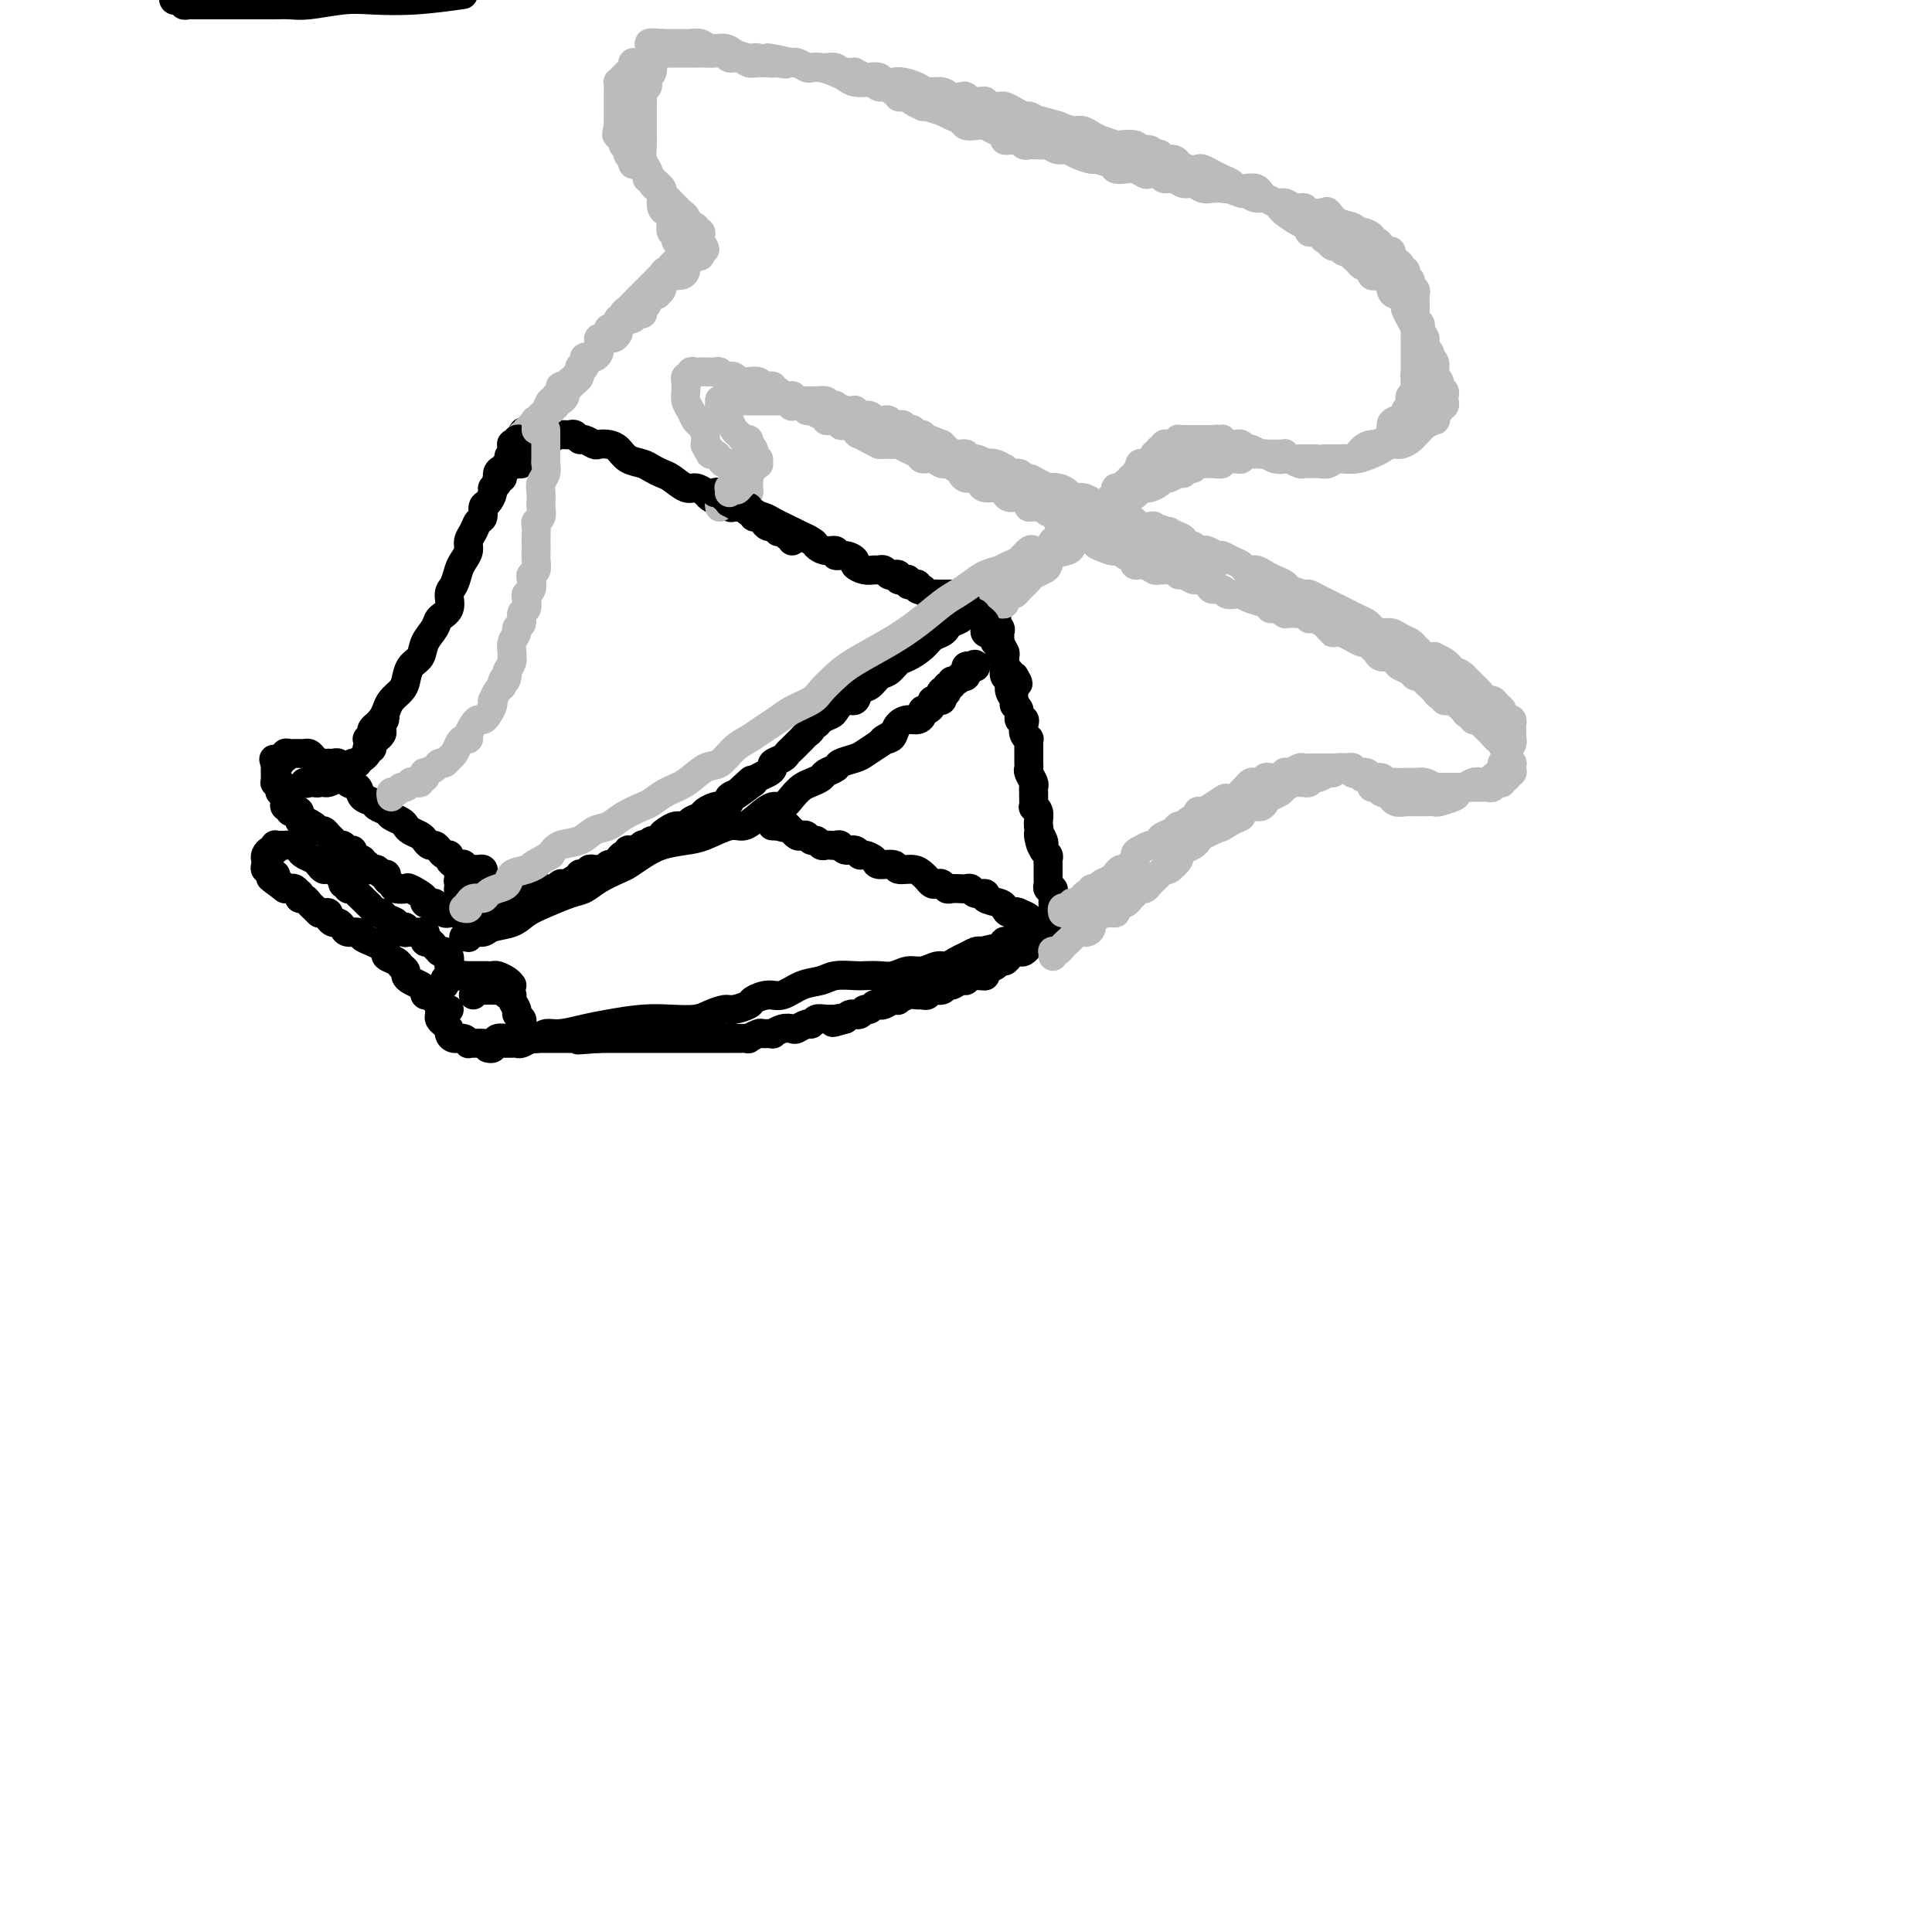 <svg viewBox='0 0 400 400' version='1.1' xmlns='http://www.w3.org/2000/svg' xmlns:xlink='http://www.w3.org/1999/xlink'><g fill='none' stroke='#000000' stroke-width='6' stroke-linecap='round' stroke-linejoin='round'><path d='M76,153c0.416,0.090 0.832,0.180 1,0c0.168,-0.180 0.087,-0.628 0,-1c-0.087,-0.372 -0.179,-0.666 0,-1c0.179,-0.334 0.629,-0.709 1,-1c0.371,-0.291 0.663,-0.500 1,-1c0.337,-0.500 0.719,-1.293 1,-2c0.281,-0.707 0.461,-1.329 1,-2c0.539,-0.671 1.439,-1.390 2,-2c0.561,-0.610 0.784,-1.112 1,-2c0.216,-0.888 0.424,-2.164 1,-3c0.576,-0.836 1.521,-1.234 2,-2c0.479,-0.766 0.492,-1.900 1,-3c0.508,-1.100 1.512,-2.166 2,-3c0.488,-0.834 0.459,-1.434 1,-2c0.541,-0.566 1.650,-1.096 2,-2c0.350,-0.904 -0.060,-2.182 0,-3c0.060,-0.818 0.590,-1.178 1,-2c0.410,-0.822 0.701,-2.107 1,-3c0.299,-0.893 0.605,-1.395 1,-2c0.395,-0.605 0.880,-1.313 1,-2c0.120,-0.687 -0.126,-1.354 0,-2c0.126,-0.646 0.625,-1.271 1,-2c0.375,-0.729 0.626,-1.561 1,-2c0.374,-0.439 0.870,-0.485 1,-1c0.130,-0.515 -0.105,-1.499 0,-2c0.105,-0.501 0.549,-0.519 1,-1c0.451,-0.481 0.908,-1.424 1,-2c0.092,-0.576 -0.183,-0.784 0,-1c0.183,-0.216 0.824,-0.439 1,-1c0.176,-0.561 -0.111,-1.460 0,-2c0.111,-0.540 0.622,-0.722 1,-1c0.378,-0.278 0.623,-0.652 1,-1c0.377,-0.348 0.884,-0.671 1,-1c0.116,-0.329 -0.161,-0.666 0,-1c0.161,-0.334 0.760,-0.667 1,-1c0.240,-0.333 0.120,-0.667 0,-1'/><path d='M107,92c2.343,-5.256 1.201,-1.394 1,0c-0.201,1.394 0.539,0.322 1,0c0.461,-0.322 0.644,0.106 1,0c0.356,-0.106 0.887,-0.746 1,-1c0.113,-0.254 -0.190,-0.121 0,0c0.190,0.121 0.873,0.228 1,0c0.127,-0.228 -0.303,-0.793 0,-1c0.303,-0.207 1.338,-0.055 2,0c0.662,0.055 0.951,0.015 1,0c0.049,-0.015 -0.142,-0.005 0,0c0.142,0.005 0.616,0.005 1,0c0.384,-0.005 0.679,-0.017 1,0c0.321,0.017 0.667,0.061 1,0c0.333,-0.061 0.652,-0.226 1,0c0.348,0.226 0.726,0.845 1,1c0.274,0.155 0.444,-0.153 1,0c0.556,0.153 1.499,0.766 2,1c0.501,0.234 0.561,0.090 1,0c0.439,-0.090 1.258,-0.126 2,0c0.742,0.126 1.406,0.415 2,1c0.594,0.585 1.117,1.465 2,2c0.883,0.535 2.127,0.726 3,1c0.873,0.274 1.374,0.633 2,1c0.626,0.367 1.376,0.742 2,1c0.624,0.258 1.122,0.398 2,1c0.878,0.602 2.136,1.667 3,2c0.864,0.333 1.335,-0.065 2,0c0.665,0.065 1.525,0.592 2,1c0.475,0.408 0.565,0.697 1,1c0.435,0.303 1.214,0.620 2,1c0.786,0.380 1.579,0.823 2,1c0.421,0.177 0.469,0.089 1,0c0.531,-0.089 1.546,-0.179 2,0c0.454,0.179 0.348,0.625 1,1c0.652,0.375 2.061,0.678 3,1c0.939,0.322 1.407,0.664 2,1c0.593,0.336 1.312,0.668 2,1c0.688,0.332 1.344,0.666 2,1'/><path d='M164,110c5.911,2.807 2.688,1.326 2,1c-0.688,-0.326 1.159,0.505 2,1c0.841,0.495 0.676,0.654 1,1c0.324,0.346 1.139,0.880 2,1c0.861,0.120 1.770,-0.175 2,0c0.230,0.175 -0.220,0.821 0,1c0.220,0.179 1.109,-0.110 2,0c0.891,0.110 1.783,0.618 2,1c0.217,0.382 -0.240,0.637 0,1c0.240,0.363 1.178,0.833 2,1c0.822,0.167 1.529,0.031 2,0c0.471,-0.031 0.704,0.043 1,0c0.296,-0.043 0.653,-0.204 1,0c0.347,0.204 0.684,0.773 1,1c0.316,0.227 0.610,0.112 1,0c0.390,-0.112 0.874,-0.223 1,0c0.126,0.223 -0.107,0.778 0,1c0.107,0.222 0.555,0.111 1,0c0.445,-0.111 0.889,-0.222 1,0c0.111,0.222 -0.110,0.778 0,1c0.110,0.222 0.550,0.111 1,0c0.450,-0.111 0.908,-0.222 1,0c0.092,0.222 -0.183,0.777 0,1c0.183,0.223 0.822,0.112 1,0c0.178,-0.112 -0.106,-0.226 0,0c0.106,0.226 0.602,0.793 1,1c0.398,0.207 0.698,0.056 1,0c0.302,-0.056 0.606,-0.015 1,0c0.394,0.015 0.879,0.004 1,0c0.121,-0.004 -0.123,-0.001 0,0c0.123,0.001 0.611,-0.001 1,0c0.389,0.001 0.679,0.003 1,0c0.321,-0.003 0.674,-0.011 1,0c0.326,0.011 0.626,0.041 1,0c0.374,-0.041 0.821,-0.155 1,0c0.179,0.155 0.089,0.577 0,1'/><path d='M200,124c5.752,2.162 2.134,0.565 1,0c-1.134,-0.565 0.218,-0.100 1,0c0.782,0.100 0.993,-0.166 1,0c0.007,0.166 -0.192,0.763 0,1c0.192,0.237 0.773,0.115 1,0c0.227,-0.115 0.099,-0.223 0,0c-0.099,0.223 -0.170,0.778 0,1c0.170,0.222 0.582,0.111 1,0c0.418,-0.111 0.843,-0.222 1,0c0.157,0.222 0.045,0.778 0,1c-0.045,0.222 -0.022,0.111 0,0'/><path d='M206,127c0.867,0.869 0.035,1.541 0,2c-0.035,0.459 0.726,0.704 1,1c0.274,0.296 0.059,0.642 0,1c-0.059,0.358 0.037,0.729 0,1c-0.037,0.271 -0.207,0.444 0,1c0.207,0.556 0.792,1.496 1,2c0.208,0.504 0.041,0.572 0,1c-0.041,0.428 0.046,1.218 0,2c-0.046,0.782 -0.224,1.558 0,2c0.224,0.442 0.849,0.551 1,1c0.151,0.449 -0.171,1.238 0,2c0.171,0.762 0.834,1.496 1,2c0.166,0.504 -0.165,0.778 0,1c0.165,0.222 0.828,0.392 1,1c0.172,0.608 -0.146,1.656 0,2c0.146,0.344 0.757,-0.014 1,0c0.243,0.014 0.118,0.399 0,1c-0.118,0.601 -0.228,1.417 0,2c0.228,0.583 0.793,0.934 1,1c0.207,0.066 0.055,-0.151 0,0c-0.055,0.151 -0.015,0.671 0,1c0.015,0.329 0.003,0.468 0,1c-0.003,0.532 0.003,1.456 0,2c-0.003,0.544 -0.015,0.709 0,1c0.015,0.291 0.057,0.708 0,1c-0.057,0.292 -0.211,0.458 0,1c0.211,0.542 0.789,1.459 1,2c0.211,0.541 0.056,0.705 0,1c-0.056,0.295 -0.011,0.722 0,1c0.011,0.278 -0.011,0.407 0,1c0.011,0.593 0.056,1.651 0,2c-0.056,0.349 -0.211,-0.012 0,0c0.211,0.012 0.789,0.395 1,1c0.211,0.605 0.057,1.432 0,2c-0.057,0.568 -0.016,0.877 0,1c0.016,0.123 0.008,0.062 0,0'/><path d='M215,171c1.331,7.216 0.160,3.257 0,2c-0.160,-1.257 0.693,0.188 1,1c0.307,0.812 0.068,0.991 0,1c-0.068,0.009 0.034,-0.153 0,0c-0.034,0.153 -0.205,0.619 0,1c0.205,0.381 0.787,0.677 1,1c0.213,0.323 0.057,0.674 0,1c-0.057,0.326 -0.015,0.626 0,1c0.015,0.374 0.004,0.821 0,1c-0.004,0.179 -0.001,0.089 0,0c0.001,-0.089 -0.001,-0.178 0,0c0.001,0.178 0.004,0.621 0,1c-0.004,0.379 -0.015,0.693 0,1c0.015,0.307 0.057,0.607 0,1c-0.057,0.393 -0.211,0.879 0,1c0.211,0.121 0.789,-0.123 1,0c0.211,0.123 0.057,0.611 0,1c-0.057,0.389 -0.015,0.678 0,1c0.015,0.322 0.004,0.677 0,1c-0.004,0.323 0.000,0.612 0,1c-0.000,0.388 -0.004,0.873 0,1c0.004,0.127 0.015,-0.106 0,0c-0.015,0.106 -0.057,0.549 0,1c0.057,0.451 0.212,0.909 0,1c-0.212,0.091 -0.793,-0.186 -1,0c-0.207,0.186 -0.041,0.835 0,1c0.041,0.165 -0.045,-0.153 0,0c0.045,0.153 0.219,0.776 0,1c-0.219,0.224 -0.832,0.050 -1,0c-0.168,-0.050 0.109,0.025 0,0c-0.109,-0.025 -0.602,-0.150 -1,0c-0.398,0.150 -0.699,0.575 -1,1'/><path d='M214,194c-0.555,0.935 0.059,0.773 0,1c-0.059,0.227 -0.789,0.845 -1,1c-0.211,0.155 0.098,-0.152 0,0c-0.098,0.152 -0.604,0.763 -1,1c-0.396,0.237 -0.684,0.101 -1,0c-0.316,-0.101 -0.661,-0.168 -1,0c-0.339,0.168 -0.673,0.570 -1,1c-0.327,0.430 -0.647,0.890 -1,1c-0.353,0.110 -0.738,-0.128 -1,0c-0.262,0.128 -0.402,0.623 -1,1c-0.598,0.377 -1.653,0.636 -2,1c-0.347,0.364 0.013,0.834 0,1c-0.013,0.166 -0.398,0.029 -1,0c-0.602,-0.029 -1.422,0.049 -2,0c-0.578,-0.049 -0.915,-0.224 -1,0c-0.085,0.224 0.080,0.849 0,1c-0.080,0.151 -0.406,-0.171 -1,0c-0.594,0.171 -1.454,0.834 -2,1c-0.546,0.166 -0.776,-0.166 -1,0c-0.224,0.166 -0.440,0.829 -1,1c-0.560,0.171 -1.462,-0.151 -2,0c-0.538,0.151 -0.712,0.776 -1,1c-0.288,0.224 -0.689,0.046 -1,0c-0.311,-0.046 -0.530,0.039 -1,0c-0.470,-0.039 -1.190,-0.203 -2,0c-0.810,0.203 -1.708,0.773 -2,1c-0.292,0.227 0.024,0.112 0,0c-0.024,-0.112 -0.388,-0.222 -1,0c-0.612,0.222 -1.474,0.776 -2,1c-0.526,0.224 -0.718,0.116 -1,0c-0.282,-0.116 -0.654,-0.241 -1,0c-0.346,0.241 -0.666,0.849 -1,1c-0.334,0.151 -0.681,-0.157 -1,0c-0.319,0.157 -0.610,0.777 -1,1c-0.390,0.223 -0.878,0.050 -1,0c-0.122,-0.050 0.121,0.025 0,0c-0.121,-0.025 -0.606,-0.150 -1,0c-0.394,0.150 -0.697,0.575 -1,1'/><path d='M175,211c-4.645,1.392 -1.759,0.372 -1,0c0.759,-0.372 -0.609,-0.096 -1,0c-0.391,0.096 0.195,0.011 0,0c-0.195,-0.011 -1.169,0.053 -2,0c-0.831,-0.053 -1.517,-0.224 -2,0c-0.483,0.224 -0.762,0.844 -1,1c-0.238,0.156 -0.436,-0.150 -1,0c-0.564,0.150 -1.494,0.758 -2,1c-0.506,0.242 -0.588,0.118 -1,0c-0.412,-0.118 -1.156,-0.229 -2,0c-0.844,0.229 -1.789,0.797 -2,1c-0.211,0.203 0.313,0.040 0,0c-0.313,-0.040 -1.462,0.042 -2,0c-0.538,-0.042 -0.464,-0.207 -1,0c-0.536,0.207 -1.683,0.788 -2,1c-0.317,0.212 0.197,0.057 0,0c-0.197,-0.057 -1.103,-0.015 -2,0c-0.897,0.015 -1.783,0.004 -2,0c-0.217,-0.004 0.237,-0.001 0,0c-0.237,0.001 -1.163,0.000 -2,0c-0.837,-0.000 -1.586,-0.000 -2,0c-0.414,0.000 -0.495,0.000 -1,0c-0.505,-0.000 -1.435,-0.000 -2,0c-0.565,0.000 -0.767,0.000 -1,0c-0.233,-0.000 -0.499,-0.000 -1,0c-0.501,0.000 -1.237,0.000 -2,0c-0.763,-0.000 -1.551,-0.000 -2,0c-0.449,0.000 -0.558,0.000 -1,0c-0.442,-0.000 -1.218,-0.000 -2,0c-0.782,0.000 -1.571,0.000 -2,0c-0.429,-0.000 -0.496,-0.000 -1,0c-0.504,0.000 -1.443,0.000 -2,0c-0.557,-0.000 -0.731,-0.000 -1,0c-0.269,0.000 -0.633,0.000 -1,0c-0.367,-0.000 -0.738,-0.000 -1,0c-0.262,0.000 -0.417,0.000 -1,0c-0.583,-0.000 -1.595,-0.000 -2,0c-0.405,0.000 -0.202,0.000 0,0'/><path d='M124,215c-8.067,0.619 -2.735,0.166 -1,0c1.735,-0.166 -0.127,-0.044 -1,0c-0.873,0.044 -0.759,0.012 -1,0c-0.241,-0.012 -0.838,-0.003 -1,0c-0.162,0.003 0.112,0.001 0,0c-0.112,-0.001 -0.609,-0.000 -1,0c-0.391,0.000 -0.677,0.000 -1,0c-0.323,-0.000 -0.682,0.000 -1,0c-0.318,-0.000 -0.596,-0.000 -1,0c-0.404,0.000 -0.935,0.000 -1,0c-0.065,-0.000 0.334,-0.001 0,0c-0.334,0.001 -1.403,0.004 -2,0c-0.597,-0.004 -0.723,-0.015 -1,0c-0.277,0.015 -0.704,0.057 -1,0c-0.296,-0.057 -0.460,-0.211 -1,0c-0.540,0.211 -1.454,0.789 -2,1c-0.546,0.211 -0.723,0.057 -1,0c-0.277,-0.057 -0.652,-0.015 -1,0c-0.348,0.015 -0.668,0.003 -1,0c-0.332,-0.003 -0.676,0.003 -1,0c-0.324,-0.003 -0.626,-0.015 -1,0c-0.374,0.015 -0.818,0.056 -1,0c-0.182,-0.056 -0.100,-0.211 0,0c0.100,0.211 0.219,0.788 0,1c-0.219,0.212 -0.777,0.061 -1,0c-0.223,-0.061 -0.112,-0.030 0,0'/><path d='M200,127c0.128,0.024 0.255,0.048 0,0c-0.255,-0.048 -0.894,-0.167 -1,0c-0.106,0.167 0.319,0.621 0,1c-0.319,0.379 -1.383,0.681 -2,1c-0.617,0.319 -0.788,0.653 -1,1c-0.212,0.347 -0.465,0.708 -1,1c-0.535,0.292 -1.350,0.516 -2,1c-0.650,0.484 -1.133,1.228 -2,2c-0.867,0.772 -2.119,1.573 -3,2c-0.881,0.427 -1.392,0.480 -2,1c-0.608,0.520 -1.314,1.506 -2,2c-0.686,0.494 -1.352,0.495 -2,1c-0.648,0.505 -1.277,1.515 -2,2c-0.723,0.485 -1.541,0.445 -2,1c-0.459,0.555 -0.561,1.707 -1,2c-0.439,0.293 -1.217,-0.271 -2,0c-0.783,0.271 -1.573,1.378 -2,2c-0.427,0.622 -0.492,0.758 -1,1c-0.508,0.242 -1.460,0.590 -2,1c-0.540,0.410 -0.670,0.883 -1,1c-0.330,0.117 -0.862,-0.123 -1,0c-0.138,0.123 0.118,0.610 0,1c-0.118,0.390 -0.609,0.682 -1,1c-0.391,0.318 -0.681,0.663 -1,1c-0.319,0.337 -0.668,0.668 -1,1c-0.332,0.332 -0.649,0.666 -1,1c-0.351,0.334 -0.737,0.667 -1,1c-0.263,0.333 -0.403,0.667 -1,1c-0.597,0.333 -1.652,0.667 -2,1c-0.348,0.333 0.010,0.667 0,1c-0.010,0.333 -0.387,0.667 -1,1c-0.613,0.333 -1.461,0.667 -2,1c-0.539,0.333 -0.770,0.667 -1,1'/><path d='M156,162c-6.980,5.367 -2.431,1.284 -1,0c1.431,-1.284 -0.257,0.229 -1,1c-0.743,0.771 -0.542,0.799 -1,1c-0.458,0.201 -1.576,0.576 -2,1c-0.424,0.424 -0.154,0.897 0,1c0.154,0.103 0.192,-0.166 0,0c-0.192,0.166 -0.614,0.765 -1,1c-0.386,0.235 -0.737,0.104 -1,0c-0.263,-0.104 -0.437,-0.182 -1,0c-0.563,0.182 -1.516,0.622 -2,1c-0.484,0.378 -0.500,0.693 -1,1c-0.500,0.307 -1.483,0.607 -2,1c-0.517,0.393 -0.567,0.880 -1,1c-0.433,0.120 -1.247,-0.126 -2,0c-0.753,0.126 -1.444,0.626 -2,1c-0.556,0.374 -0.976,0.622 -1,1c-0.024,0.378 0.349,0.885 0,1c-0.349,0.115 -1.421,-0.161 -2,0c-0.579,0.161 -0.667,0.760 -1,1c-0.333,0.240 -0.912,0.121 -1,0c-0.088,-0.121 0.313,-0.243 0,0c-0.313,0.243 -1.341,0.852 -2,1c-0.659,0.148 -0.950,-0.167 -1,0c-0.050,0.167 0.141,0.814 0,1c-0.141,0.186 -0.615,-0.090 -1,0c-0.385,0.090 -0.682,0.546 -1,1c-0.318,0.454 -0.659,0.906 -1,1c-0.341,0.094 -0.683,-0.171 -1,0c-0.317,0.171 -0.611,0.777 -1,1c-0.389,0.223 -0.874,0.064 -1,0c-0.126,-0.064 0.107,-0.031 0,0c-0.107,0.031 -0.554,0.060 -1,0c-0.446,-0.060 -0.889,-0.208 -1,0c-0.111,0.208 0.111,0.774 0,1c-0.111,0.226 -0.556,0.112 -1,0c-0.444,-0.112 -0.889,-0.222 -1,0c-0.111,0.222 0.111,0.778 0,1c-0.111,0.222 -0.556,0.111 -1,0'/><path d='M119,182c-5.901,3.316 -2.155,1.607 -1,1c1.155,-0.607 -0.282,-0.110 -1,0c-0.718,0.110 -0.716,-0.166 -1,0c-0.284,0.166 -0.854,0.776 -1,1c-0.146,0.224 0.133,0.064 0,0c-0.133,-0.064 -0.679,-0.032 -1,0c-0.321,0.032 -0.417,0.065 -1,0c-0.583,-0.065 -1.652,-0.229 -2,0c-0.348,0.229 0.027,0.850 0,1c-0.027,0.150 -0.455,-0.170 -1,0c-0.545,0.170 -1.207,0.830 -2,1c-0.793,0.170 -1.718,-0.151 -2,0c-0.282,0.151 0.078,0.772 0,1c-0.078,0.228 -0.594,0.061 -1,0c-0.406,-0.061 -0.700,-0.016 -1,0c-0.300,0.016 -0.605,0.004 -1,0c-0.395,-0.004 -0.879,-0.001 -1,0c-0.121,0.001 0.123,0.000 0,0c-0.123,-0.000 -0.611,0.001 -1,0c-0.389,-0.001 -0.679,-0.004 -1,0c-0.321,0.004 -0.675,0.016 -1,0c-0.325,-0.016 -0.622,-0.061 -1,0c-0.378,0.061 -0.837,0.228 -1,0c-0.163,-0.228 -0.028,-0.849 0,-1c0.028,-0.151 -0.049,0.170 0,0c0.049,-0.170 0.223,-0.829 0,-1c-0.223,-0.171 -0.844,0.148 -1,0c-0.156,-0.148 0.154,-0.761 0,-1c-0.154,-0.239 -0.772,-0.103 -1,0c-0.228,0.103 -0.065,0.172 0,0c0.065,-0.172 0.033,-0.586 0,-1'/><path d='M95,183c-0.298,-0.780 -0.042,-0.731 0,-1c0.042,-0.269 -0.129,-0.857 0,-1c0.129,-0.143 0.559,0.158 1,0c0.441,-0.158 0.892,-0.775 1,-1c0.108,-0.225 -0.129,-0.057 0,0c0.129,0.057 0.623,0.004 1,0c0.377,-0.004 0.637,0.040 1,0c0.363,-0.040 0.829,-0.164 1,0c0.171,0.164 0.045,0.617 0,1c-0.045,0.383 -0.011,0.695 0,1c0.011,0.305 -0.001,0.602 0,1c0.001,0.398 0.015,0.895 0,1c-0.015,0.105 -0.061,-0.183 0,0c0.061,0.183 0.228,0.838 0,1c-0.228,0.162 -0.849,-0.168 -1,0c-0.151,0.168 0.170,0.833 0,1c-0.170,0.167 -0.829,-0.166 -1,0c-0.171,0.166 0.148,0.829 0,1c-0.148,0.171 -0.761,-0.150 -1,0c-0.239,0.150 -0.103,0.771 0,1c0.103,0.229 0.172,0.065 0,0c-0.172,-0.065 -0.586,-0.033 -1,0'/><path d='M96,188c-0.570,1.464 0.006,1.124 0,1c-0.006,-0.124 -0.593,-0.032 -1,0c-0.407,0.032 -0.633,0.005 -1,0c-0.367,-0.005 -0.873,0.014 -1,0c-0.127,-0.014 0.126,-0.060 0,0c-0.126,0.060 -0.631,0.227 -1,0c-0.369,-0.227 -0.604,-0.847 -1,-1c-0.396,-0.153 -0.954,0.162 -1,0c-0.046,-0.162 0.420,-0.800 0,-1c-0.420,-0.200 -1.727,0.038 -2,0c-0.273,-0.038 0.488,-0.353 0,-1c-0.488,-0.647 -2.226,-1.626 -3,-2c-0.774,-0.374 -0.585,-0.143 -1,0c-0.415,0.143 -1.435,0.197 -2,0c-0.565,-0.197 -0.676,-0.645 -1,-1c-0.324,-0.355 -0.861,-0.617 -1,-1c-0.139,-0.383 0.122,-0.888 0,-1c-0.122,-0.112 -0.625,0.167 -1,0c-0.375,-0.167 -0.621,-0.781 -1,-1c-0.379,-0.219 -0.890,-0.044 -1,0c-0.110,0.044 0.182,-0.045 0,0c-0.182,0.045 -0.836,0.223 -1,0c-0.164,-0.223 0.162,-0.847 0,-1c-0.162,-0.153 -0.813,0.165 -1,0c-0.187,-0.165 0.091,-0.814 0,-1c-0.091,-0.186 -0.549,0.090 -1,0c-0.451,-0.090 -0.894,-0.545 -1,-1c-0.106,-0.455 0.126,-0.910 0,-1c-0.126,-0.090 -0.611,0.183 -1,0c-0.389,-0.183 -0.682,-0.824 -1,-1c-0.318,-0.176 -0.663,0.111 -1,0c-0.337,-0.111 -0.668,-0.621 -1,-1c-0.332,-0.379 -0.666,-0.627 -1,-1c-0.334,-0.373 -0.667,-0.870 -1,-1c-0.333,-0.130 -0.667,0.106 -1,0c-0.333,-0.106 -0.667,-0.553 -1,-1'/><path d='M65,171c-2.812,-1.946 -1.342,-0.310 -1,0c0.342,0.310 -0.443,-0.705 -1,-1c-0.557,-0.295 -0.884,0.131 -1,0c-0.116,-0.131 -0.021,-0.819 0,-1c0.021,-0.181 -0.033,0.144 0,0c0.033,-0.144 0.154,-0.757 0,-1c-0.154,-0.243 -0.581,-0.117 -1,0c-0.419,0.117 -0.830,0.224 -1,0c-0.170,-0.224 -0.098,-0.781 0,-1c0.098,-0.219 0.223,-0.101 0,0c-0.223,0.101 -0.796,0.186 -1,0c-0.204,-0.186 -0.041,-0.641 0,-1c0.041,-0.359 -0.041,-0.622 0,-1c0.041,-0.378 0.203,-0.872 0,-1c-0.203,-0.128 -0.772,0.110 -1,0c-0.228,-0.110 -0.114,-0.568 0,-1c0.114,-0.432 0.227,-0.837 0,-1c-0.227,-0.163 -0.793,-0.085 -1,0c-0.207,0.085 -0.056,0.178 0,0c0.056,-0.178 0.015,-0.625 0,-1c-0.015,-0.375 -0.004,-0.678 0,-1c0.004,-0.322 0.001,-0.663 0,-1c-0.001,-0.337 -0.001,-0.668 0,-1'/><path d='M57,158c-0.529,-1.564 -0.353,-0.476 0,0c0.353,0.476 0.882,0.338 1,0c0.118,-0.338 -0.176,-0.875 0,-1c0.176,-0.125 0.822,0.163 1,0c0.178,-0.163 -0.111,-0.776 0,-1c0.111,-0.224 0.621,-0.060 1,0c0.379,0.060 0.626,0.015 1,0c0.374,-0.015 0.873,-0.001 1,0c0.127,0.001 -0.120,-0.010 0,0c0.120,0.010 0.606,0.041 1,0c0.394,-0.041 0.697,-0.155 1,0c0.303,0.155 0.607,0.580 1,1c0.393,0.420 0.877,0.835 1,1c0.123,0.165 -0.113,0.082 0,0c0.113,-0.082 0.577,-0.161 1,0c0.423,0.161 0.807,0.564 1,1c0.193,0.436 0.196,0.905 0,1c-0.196,0.095 -0.591,-0.185 -1,0c-0.409,0.185 -0.831,0.834 -1,1c-0.169,0.166 -0.084,-0.152 0,0c0.084,0.152 0.167,0.773 0,1c-0.167,0.227 -0.583,0.061 -1,0c-0.417,-0.061 -0.833,-0.017 -1,0c-0.167,0.017 -0.083,0.009 0,0'/><path d='M64,162c-0.894,0.464 -1.130,0.124 -1,0c0.130,-0.124 0.627,-0.034 1,0c0.373,0.034 0.624,0.010 1,0c0.376,-0.010 0.878,-0.005 1,0c0.122,0.005 -0.135,0.012 0,0c0.135,-0.012 0.662,-0.041 1,0c0.338,0.041 0.486,0.152 1,0c0.514,-0.152 1.394,-0.566 2,-1c0.606,-0.434 0.937,-0.887 1,-1c0.063,-0.113 -0.142,0.114 0,0c0.142,-0.114 0.631,-0.571 1,-1c0.369,-0.429 0.620,-0.832 1,-1c0.380,-0.168 0.891,-0.100 1,0c0.109,0.100 -0.182,0.233 0,0c0.182,-0.233 0.837,-0.832 1,-1c0.163,-0.168 -0.168,0.096 0,0c0.168,-0.096 0.834,-0.552 1,-1c0.166,-0.448 -0.167,-0.890 0,-1c0.167,-0.110 0.833,0.111 1,0c0.167,-0.111 -0.165,-0.555 0,-1c0.165,-0.445 0.829,-0.893 1,-1c0.171,-0.107 -0.150,0.126 0,0c0.150,-0.126 0.771,-0.611 1,-1c0.229,-0.389 0.065,-0.683 0,-1c-0.065,-0.317 -0.033,-0.659 0,-1'/><path d='M79,150c1.400,-1.933 0.400,-1.267 0,-1c-0.400,0.267 -0.200,0.133 0,0'/><path d='M68,158c0.302,0.026 0.605,0.053 1,0c0.395,-0.053 0.883,-0.184 1,0c0.117,0.184 -0.139,0.683 0,1c0.139,0.317 0.671,0.452 1,1c0.329,0.548 0.454,1.509 1,2c0.546,0.491 1.512,0.513 2,1c0.488,0.487 0.497,1.440 1,2c0.503,0.560 1.500,0.727 2,1c0.500,0.273 0.501,0.650 1,1c0.499,0.350 1.495,0.671 2,1c0.505,0.329 0.520,0.666 1,1c0.480,0.334 1.424,0.667 2,1c0.576,0.333 0.784,0.668 1,1c0.216,0.332 0.439,0.663 1,1c0.561,0.337 1.460,0.682 2,1c0.540,0.318 0.722,0.611 1,1c0.278,0.389 0.653,0.874 1,1c0.347,0.126 0.667,-0.107 1,0c0.333,0.107 0.681,0.554 1,1c0.319,0.446 0.610,0.890 1,1c0.390,0.110 0.879,-0.115 1,0c0.121,0.115 -0.126,0.571 0,1c0.126,0.429 0.626,0.833 1,1c0.374,0.167 0.622,0.097 1,0c0.378,-0.097 0.885,-0.222 1,0c0.115,0.222 -0.162,0.792 0,1c0.162,0.208 0.762,0.056 1,0c0.238,-0.056 0.115,-0.015 0,0c-0.115,0.015 -0.223,0.004 0,0c0.223,-0.004 0.778,-0.001 1,0c0.222,0.001 0.111,0.001 0,0'/><path d='M98,206c0.331,-0.423 0.662,-0.845 1,-1c0.338,-0.155 0.682,-0.041 1,0c0.318,0.041 0.610,0.010 1,0c0.390,-0.010 0.878,0.001 1,0c0.122,-0.001 -0.121,-0.015 0,0c0.121,0.015 0.606,0.059 1,0c0.394,-0.059 0.698,-0.219 1,0c0.302,0.219 0.602,0.818 1,1c0.398,0.182 0.895,-0.053 1,0c0.105,0.053 -0.182,0.395 0,1c0.182,0.605 0.834,1.471 1,2c0.166,0.529 -0.154,0.719 0,1c0.154,0.281 0.784,0.654 1,1c0.216,0.346 0.020,0.667 0,1c-0.020,0.333 0.136,0.678 0,1c-0.136,0.322 -0.565,0.621 -1,1c-0.435,0.379 -0.875,0.837 -1,1c-0.125,0.163 0.066,0.029 0,0c-0.066,-0.029 -0.388,0.045 -1,0c-0.612,-0.045 -1.513,-0.208 -2,0c-0.487,0.208 -0.561,0.789 -1,1c-0.439,0.211 -1.244,0.053 -2,0c-0.756,-0.053 -1.463,0.001 -2,0c-0.537,-0.001 -0.904,-0.056 -1,0c-0.096,0.056 0.080,0.222 0,0c-0.080,-0.222 -0.417,-0.833 -1,-1c-0.583,-0.167 -1.414,0.110 -2,0c-0.586,-0.110 -0.928,-0.606 -1,-1c-0.072,-0.394 0.124,-0.687 0,-1c-0.124,-0.313 -0.569,-0.647 -1,-1c-0.431,-0.353 -0.847,-0.724 -1,-1c-0.153,-0.276 -0.041,-0.455 0,-1c0.041,-0.545 0.011,-1.454 0,-2c-0.011,-0.546 -0.003,-0.727 0,-1c0.003,-0.273 0.002,-0.636 0,-1'/><path d='M91,206c-0.225,-1.801 0.712,-1.803 1,-2c0.288,-0.197 -0.074,-0.589 0,-1c0.074,-0.411 0.582,-0.842 1,-1c0.418,-0.158 0.746,-0.042 1,0c0.254,0.042 0.435,0.011 1,0c0.565,-0.011 1.514,-0.003 2,0c0.486,0.003 0.511,0.000 1,0c0.489,-0.000 1.444,0.003 2,0c0.556,-0.003 0.713,-0.011 1,0c0.287,0.011 0.704,0.042 1,0c0.296,-0.042 0.471,-0.155 1,0c0.529,0.155 1.412,0.580 2,1c0.588,0.420 0.882,0.834 1,1c0.118,0.166 0.059,0.083 0,0'/><path d='M96,202c0.091,-0.024 0.182,-0.048 0,0c-0.182,0.048 -0.636,0.168 -1,0c-0.364,-0.168 -0.636,-0.623 -1,-1c-0.364,-0.377 -0.819,-0.676 -1,-1c-0.181,-0.324 -0.086,-0.675 0,-1c0.086,-0.325 0.164,-0.626 0,-1c-0.164,-0.374 -0.568,-0.822 -1,-1c-0.432,-0.178 -0.890,-0.085 -1,0c-0.110,0.085 0.128,0.162 0,0c-0.128,-0.162 -0.623,-0.564 -1,-1c-0.377,-0.436 -0.636,-0.905 -1,-1c-0.364,-0.095 -0.833,0.185 -1,0c-0.167,-0.185 -0.031,-0.834 0,-1c0.031,-0.166 -0.043,0.151 0,0c0.043,-0.151 0.204,-0.772 0,-1c-0.204,-0.228 -0.773,-0.065 -1,0c-0.227,0.065 -0.114,0.033 0,0'/><path d='M93,209c-0.218,0.194 -0.436,0.389 -1,0c-0.564,-0.389 -1.474,-1.361 -2,-2c-0.526,-0.639 -0.669,-0.945 -1,-1c-0.331,-0.055 -0.849,0.140 -1,0c-0.151,-0.140 0.066,-0.615 0,-1c-0.066,-0.385 -0.413,-0.681 -1,-1c-0.587,-0.319 -1.413,-0.663 -2,-1c-0.587,-0.337 -0.936,-0.668 -1,-1c-0.064,-0.332 0.155,-0.666 0,-1c-0.155,-0.334 -0.685,-0.667 -1,-1c-0.315,-0.333 -0.416,-0.667 -1,-1c-0.584,-0.333 -1.652,-0.666 -2,-1c-0.348,-0.334 0.024,-0.668 0,-1c-0.024,-0.332 -0.444,-0.663 -1,-1c-0.556,-0.337 -1.248,-0.682 -2,-1c-0.752,-0.318 -1.563,-0.611 -2,-1c-0.437,-0.389 -0.498,-0.874 -1,-1c-0.502,-0.126 -1.445,0.107 -2,0c-0.555,-0.107 -0.722,-0.554 -1,-1c-0.278,-0.446 -0.666,-0.890 -1,-1c-0.334,-0.110 -0.615,0.114 -1,0c-0.385,-0.114 -0.874,-0.567 -1,-1c-0.126,-0.433 0.111,-0.847 0,-1c-0.111,-0.153 -0.568,-0.044 -1,0c-0.432,0.044 -0.837,0.023 -1,0c-0.163,-0.023 -0.085,-0.049 0,0c0.085,0.049 0.177,0.172 0,0c-0.177,-0.172 -0.622,-0.639 -1,-1c-0.378,-0.361 -0.689,-0.618 -1,-1c-0.311,-0.382 -0.622,-0.891 -1,-1c-0.378,-0.109 -0.822,0.181 -1,0c-0.178,-0.181 -0.089,-0.833 0,-1c0.089,-0.167 0.179,0.151 0,0c-0.179,-0.151 -0.625,-0.771 -1,-1c-0.375,-0.229 -0.679,-0.065 -1,0c-0.321,0.065 -0.661,0.033 -1,0'/><path d='M59,184c-5.427,-4.029 -1.994,-1.600 -1,-1c0.994,0.600 -0.451,-0.628 -1,-1c-0.549,-0.372 -0.204,0.111 0,0c0.204,-0.111 0.265,-0.817 0,-1c-0.265,-0.183 -0.855,0.158 -1,0c-0.145,-0.158 0.157,-0.816 0,-1c-0.157,-0.184 -0.771,0.104 -1,0c-0.229,-0.104 -0.072,-0.601 0,-1c0.072,-0.399 0.058,-0.699 0,-1c-0.058,-0.301 -0.160,-0.602 0,-1c0.160,-0.398 0.582,-0.891 1,-1c0.418,-0.109 0.832,0.167 1,0c0.168,-0.167 0.090,-0.778 0,-1c-0.090,-0.222 -0.193,-0.057 0,0c0.193,0.057 0.681,0.004 1,0c0.319,-0.004 0.471,0.040 1,0c0.529,-0.040 1.437,-0.166 2,0c0.563,0.166 0.781,0.623 1,1c0.219,0.377 0.439,0.675 1,1c0.561,0.325 1.463,0.678 2,1c0.537,0.322 0.707,0.614 1,1c0.293,0.386 0.707,0.866 1,1c0.293,0.134 0.463,-0.079 1,0c0.537,0.079 1.439,0.451 2,1c0.561,0.549 0.780,1.274 1,2'/><path d='M71,183c2.344,1.477 1.206,1.169 1,1c-0.206,-0.169 0.522,-0.200 1,0c0.478,0.200 0.705,0.632 1,1c0.295,0.368 0.657,0.672 1,1c0.343,0.328 0.668,0.679 1,1c0.332,0.321 0.671,0.611 1,1c0.329,0.389 0.648,0.879 1,1c0.352,0.121 0.738,-0.125 1,0c0.262,0.125 0.400,0.621 1,1c0.600,0.379 1.664,0.641 2,1c0.336,0.359 -0.055,0.814 0,1c0.055,0.186 0.555,0.102 1,0c0.445,-0.102 0.836,-0.224 1,0c0.164,0.224 0.100,0.792 0,1c-0.100,0.208 -0.237,0.056 0,0c0.237,-0.056 0.847,-0.015 1,0c0.153,0.015 -0.151,0.004 0,0c0.151,-0.004 0.757,-0.001 1,0c0.243,0.001 0.121,0.001 0,0'/><path d='M96,194c0.439,-0.032 0.878,-0.064 1,0c0.122,0.064 -0.074,0.225 0,0c0.074,-0.225 0.417,-0.837 1,-1c0.583,-0.163 1.407,0.122 2,0c0.593,-0.122 0.956,-0.653 2,-1c1.044,-0.347 2.769,-0.512 4,-1c1.231,-0.488 1.970,-1.299 3,-2c1.030,-0.701 2.353,-1.291 4,-2c1.647,-0.709 3.620,-1.537 5,-2c1.380,-0.463 2.168,-0.561 3,-1c0.832,-0.439 1.708,-1.221 3,-2c1.292,-0.779 2.999,-1.557 4,-2c1.001,-0.443 1.294,-0.551 2,-1c0.706,-0.449 1.824,-1.238 3,-2c1.176,-0.762 2.411,-1.495 4,-2c1.589,-0.505 3.531,-0.782 5,-1c1.469,-0.218 2.466,-0.378 4,-1c1.534,-0.622 3.604,-1.706 5,-2c1.396,-0.294 2.117,0.203 3,0c0.883,-0.203 1.927,-1.105 3,-2c1.073,-0.895 2.174,-1.784 3,-2c0.826,-0.216 1.377,0.240 2,0c0.623,-0.240 1.317,-1.178 2,-2c0.683,-0.822 1.353,-1.530 2,-2c0.647,-0.470 1.271,-0.703 2,-1c0.729,-0.297 1.564,-0.657 2,-1c0.436,-0.343 0.472,-0.669 1,-1c0.528,-0.331 1.548,-0.669 2,-1c0.452,-0.331 0.338,-0.656 1,-1c0.662,-0.344 2.101,-0.708 3,-1c0.899,-0.292 1.257,-0.512 2,-1c0.743,-0.488 1.872,-1.244 3,-2'/><path d='M182,154c4.511,-2.865 1.789,-1.528 1,-1c-0.789,0.528 0.355,0.247 1,0c0.645,-0.247 0.790,-0.461 1,-1c0.210,-0.539 0.486,-1.402 1,-2c0.514,-0.598 1.265,-0.930 2,-1c0.735,-0.070 1.455,0.122 2,0c0.545,-0.122 0.915,-0.558 1,-1c0.085,-0.442 -0.117,-0.889 0,-1c0.117,-0.111 0.552,0.114 1,0c0.448,-0.114 0.908,-0.566 1,-1c0.092,-0.434 -0.185,-0.851 0,-1c0.185,-0.149 0.833,-0.030 1,0c0.167,0.030 -0.147,-0.030 0,0c0.147,0.030 0.756,0.152 1,0c0.244,-0.152 0.122,-0.576 0,-1'/><path d='M195,144c2.029,-1.482 0.600,-0.186 0,0c-0.600,0.186 -0.372,-0.739 0,-1c0.372,-0.261 0.887,0.141 1,0c0.113,-0.141 -0.176,-0.826 0,-1c0.176,-0.174 0.817,0.163 1,0c0.183,-0.163 -0.091,-0.827 0,-1c0.091,-0.173 0.546,0.146 1,0c0.454,-0.146 0.906,-0.756 1,-1c0.094,-0.244 -0.172,-0.122 0,0c0.172,0.122 0.781,0.243 1,0c0.219,-0.243 0.048,-0.849 0,-1c-0.048,-0.151 0.025,0.152 0,0c-0.025,-0.152 -0.150,-0.758 0,-1c0.150,-0.242 0.575,-0.121 1,0'/><path d='M201,138c1.156,-0.933 1.044,-0.267 1,0c-0.044,0.267 -0.022,0.133 0,0'/><path d='M106,215c-0.148,0.009 -0.295,0.017 0,0c0.295,-0.017 1.033,-0.060 2,0c0.967,0.060 2.163,0.224 3,0c0.837,-0.224 1.314,-0.834 2,-1c0.686,-0.166 1.582,0.113 3,0c1.418,-0.113 3.359,-0.618 5,-1c1.641,-0.382 2.980,-0.641 5,-1c2.020,-0.359 4.719,-0.818 7,-1c2.281,-0.182 4.143,-0.086 6,0c1.857,0.086 3.710,0.164 5,0c1.290,-0.164 2.018,-0.568 3,-1c0.982,-0.432 2.220,-0.890 3,-1c0.780,-0.110 1.103,0.130 2,0c0.897,-0.130 2.367,-0.630 3,-1c0.633,-0.370 0.428,-0.610 1,-1c0.572,-0.390 1.923,-0.931 3,-1c1.077,-0.069 1.882,0.335 3,0c1.118,-0.335 2.550,-1.410 4,-2c1.450,-0.590 2.919,-0.694 4,-1c1.081,-0.306 1.773,-0.813 3,-1c1.227,-0.187 2.989,-0.054 4,0c1.011,0.054 1.271,0.030 2,0c0.729,-0.030 1.928,-0.064 3,0c1.072,0.064 2.016,0.228 3,0c0.984,-0.228 2.006,-0.848 3,-1c0.994,-0.152 1.959,0.166 3,0c1.041,-0.166 2.158,-0.814 3,-1c0.842,-0.186 1.409,0.090 2,0c0.591,-0.090 1.205,-0.546 2,-1c0.795,-0.454 1.770,-0.905 2,-1c0.230,-0.095 -0.284,0.167 0,0c0.284,-0.167 1.367,-0.762 2,-1c0.633,-0.238 0.817,-0.119 1,0'/><path d='M203,197c9.351,-2.167 3.230,-0.585 1,0c-2.230,0.585 -0.569,0.172 0,0c0.569,-0.172 0.048,-0.102 0,0c-0.048,0.102 0.379,0.237 1,0c0.621,-0.237 1.437,-0.847 2,-1c0.563,-0.153 0.871,0.151 1,0c0.129,-0.151 0.077,-0.757 0,-1c-0.077,-0.243 -0.179,-0.121 0,0c0.179,0.121 0.639,0.243 1,0c0.361,-0.243 0.622,-0.850 1,-1c0.378,-0.150 0.872,0.156 1,0c0.128,-0.156 -0.110,-0.774 0,-1c0.110,-0.226 0.568,-0.061 1,0c0.432,0.061 0.837,0.017 1,0c0.163,-0.017 0.083,-0.009 0,0c-0.083,0.009 -0.168,0.017 0,0c0.168,-0.017 0.591,-0.060 1,0c0.409,0.060 0.805,0.223 1,0c0.195,-0.223 0.190,-0.833 0,-1c-0.190,-0.167 -0.567,0.110 -1,0c-0.433,-0.110 -0.924,-0.607 -1,-1c-0.076,-0.393 0.264,-0.684 0,-1c-0.264,-0.316 -1.132,-0.658 -2,-1'/><path d='M211,189c-0.704,-0.571 -1.465,0.001 -2,0c-0.535,-0.001 -0.844,-0.574 -1,-1c-0.156,-0.426 -0.160,-0.707 -1,-1c-0.840,-0.293 -2.515,-0.600 -3,-1c-0.485,-0.400 0.222,-0.892 0,-1c-0.222,-0.108 -1.373,0.167 -2,0c-0.627,-0.167 -0.731,-0.776 -1,-1c-0.269,-0.224 -0.702,-0.064 -1,0c-0.298,0.064 -0.461,0.031 -1,0c-0.539,-0.031 -1.454,-0.060 -2,0c-0.546,0.060 -0.724,0.209 -1,0c-0.276,-0.209 -0.651,-0.777 -1,-1c-0.349,-0.223 -0.672,-0.102 -1,0c-0.328,0.102 -0.659,0.186 -1,0c-0.341,-0.186 -0.691,-0.642 -1,-1c-0.309,-0.358 -0.577,-0.617 -1,-1c-0.423,-0.383 -1.001,-0.890 -2,-1c-0.999,-0.110 -2.418,0.177 -3,0c-0.582,-0.177 -0.327,-0.817 -1,-1c-0.673,-0.183 -2.273,0.090 -3,0c-0.727,-0.090 -0.580,-0.545 -1,-1c-0.420,-0.455 -1.408,-0.910 -2,-1c-0.592,-0.090 -0.789,0.186 -1,0c-0.211,-0.186 -0.438,-0.834 -1,-1c-0.562,-0.166 -1.460,0.151 -2,0c-0.540,-0.151 -0.722,-0.772 -1,-1c-0.278,-0.228 -0.652,-0.065 -1,0c-0.348,0.065 -0.671,0.033 -1,0c-0.329,-0.033 -0.666,-0.065 -1,0c-0.334,0.065 -0.667,0.227 -1,0c-0.333,-0.227 -0.666,-0.844 -1,-1c-0.334,-0.156 -0.668,0.151 -1,0c-0.332,-0.151 -0.663,-0.758 -1,-1c-0.337,-0.242 -0.682,-0.120 -1,0c-0.318,0.120 -0.611,0.238 -1,0c-0.389,-0.238 -0.874,-0.833 -1,-1c-0.126,-0.167 0.107,0.095 0,0c-0.107,-0.095 -0.553,-0.548 -1,-1'/><path d='M163,171c-7.587,-2.785 -2.555,-0.746 -1,0c1.555,0.746 -0.367,0.200 -1,0c-0.633,-0.200 0.022,-0.054 0,0c-0.022,0.054 -0.721,0.015 -1,0c-0.279,-0.015 -0.140,-0.008 0,0'/></g>
<g fill='none' stroke='#BABBBB' stroke-width='6' stroke-linecap='round' stroke-linejoin='round'><path d='M205,125c-0.119,-0.453 -0.238,-0.905 0,-1c0.238,-0.095 0.834,0.168 1,0c0.166,-0.168 -0.096,-0.766 0,-1c0.096,-0.234 0.551,-0.104 1,0c0.449,0.104 0.894,0.183 1,0c0.106,-0.183 -0.125,-0.627 0,-1c0.125,-0.373 0.607,-0.675 1,-1c0.393,-0.325 0.697,-0.675 1,-1c0.303,-0.325 0.603,-0.626 1,-1c0.397,-0.374 0.889,-0.821 1,-1c0.111,-0.179 -0.160,-0.089 0,0c0.160,0.089 0.750,0.177 1,0c0.250,-0.177 0.161,-0.620 0,-1c-0.161,-0.380 -0.395,-0.697 0,-1c0.395,-0.303 1.419,-0.592 2,-1c0.581,-0.408 0.719,-0.935 1,-1c0.281,-0.065 0.705,0.334 1,0c0.295,-0.334 0.459,-1.399 1,-2c0.541,-0.601 1.458,-0.739 2,-1c0.542,-0.261 0.709,-0.647 1,-1c0.291,-0.353 0.704,-0.673 1,-1c0.296,-0.327 0.474,-0.661 1,-1c0.526,-0.339 1.401,-0.682 2,-1c0.599,-0.318 0.924,-0.611 1,-1c0.076,-0.389 -0.095,-0.874 0,-1c0.095,-0.126 0.456,0.107 1,0c0.544,-0.107 1.272,-0.553 2,-1'/><path d='M229,104c3.874,-3.431 1.559,-1.508 1,-1c-0.559,0.508 0.639,-0.399 1,-1c0.361,-0.601 -0.115,-0.897 0,-1c0.115,-0.103 0.819,-0.012 1,0c0.181,0.012 -0.163,-0.053 0,0c0.163,0.053 0.832,0.224 1,0c0.168,-0.224 -0.165,-0.844 0,-1c0.165,-0.156 0.828,0.151 1,0c0.172,-0.151 -0.146,-0.761 0,-1c0.146,-0.239 0.756,-0.106 1,0c0.244,0.106 0.122,0.186 0,0c-0.122,-0.186 -0.244,-0.639 0,-1c0.244,-0.361 0.853,-0.632 1,-1c0.147,-0.368 -0.167,-0.833 0,-1c0.167,-0.167 0.814,-0.034 1,0c0.186,0.034 -0.090,-0.030 0,0c0.090,0.030 0.546,0.153 1,0c0.454,-0.153 0.905,-0.581 1,-1c0.095,-0.419 -0.167,-0.829 0,-1c0.167,-0.171 0.762,-0.102 1,0c0.238,0.102 0.119,0.238 0,0c-0.119,-0.238 -0.239,-0.849 0,-1c0.239,-0.151 0.838,0.157 1,0c0.162,-0.157 -0.114,-0.778 0,-1c0.114,-0.222 0.618,-0.045 1,0c0.382,0.045 0.641,-0.040 1,0c0.359,0.040 0.817,0.207 1,0c0.183,-0.207 0.090,-0.788 0,-1c-0.090,-0.212 -0.178,-0.057 0,0c0.178,0.057 0.621,0.015 1,0c0.379,-0.015 0.692,-0.004 1,0c0.308,0.004 0.610,0.001 1,0c0.390,-0.001 0.867,-0.000 1,0c0.133,0.000 -0.080,0.000 0,0c0.080,-0.000 0.451,-0.000 1,0c0.549,0.000 1.274,0.000 2,0'/><path d='M251,91c1.709,-0.159 0.983,-0.057 1,0c0.017,0.057 0.778,0.068 1,0c0.222,-0.068 -0.095,-0.215 0,0c0.095,0.215 0.603,0.794 1,1c0.397,0.206 0.683,0.040 1,0c0.317,-0.040 0.666,0.046 1,0c0.334,-0.046 0.652,-0.224 1,0c0.348,0.224 0.726,0.848 1,1c0.274,0.152 0.445,-0.169 1,0c0.555,0.169 1.496,0.829 2,1c0.504,0.171 0.573,-0.147 1,0c0.427,0.147 1.214,0.757 2,1c0.786,0.243 1.572,0.118 2,0c0.428,-0.118 0.499,-0.228 1,0c0.501,0.228 1.433,0.794 2,1c0.567,0.206 0.770,0.051 1,0c0.230,-0.051 0.488,0.002 1,0c0.512,-0.002 1.277,-0.060 2,0c0.723,0.060 1.402,0.236 2,0c0.598,-0.236 1.115,-0.886 2,-1c0.885,-0.114 2.139,0.306 3,0c0.861,-0.306 1.331,-1.338 2,-2c0.669,-0.662 1.538,-0.955 2,-1c0.462,-0.045 0.518,0.157 1,0c0.482,-0.157 1.391,-0.672 2,-1c0.609,-0.328 0.919,-0.469 1,-1c0.081,-0.531 -0.066,-1.452 0,-2c0.066,-0.548 0.343,-0.724 1,-1c0.657,-0.276 1.692,-0.651 2,-1c0.308,-0.349 -0.110,-0.671 0,-1c0.110,-0.329 0.747,-0.665 1,-1c0.253,-0.335 0.120,-0.668 0,-1c-0.120,-0.332 -0.228,-0.664 0,-1c0.228,-0.336 0.793,-0.678 1,-1c0.207,-0.322 0.056,-0.625 0,-1c-0.056,-0.375 -0.016,-0.821 0,-1c0.016,-0.179 0.008,-0.089 0,0'/><path d='M293,79c0.774,-1.881 0.207,-1.082 0,-1c-0.207,0.082 -0.056,-0.552 0,-1c0.056,-0.448 0.015,-0.712 0,-1c-0.015,-0.288 -0.004,-0.602 0,-1c0.004,-0.398 0.001,-0.880 0,-1c-0.001,-0.120 -0.000,0.123 0,0c0.000,-0.123 -0.000,-0.611 0,-1c0.000,-0.389 0.001,-0.680 0,-1c-0.001,-0.320 -0.004,-0.668 0,-1c0.004,-0.332 0.016,-0.647 0,-1c-0.016,-0.353 -0.061,-0.743 0,-1c0.061,-0.257 0.227,-0.382 0,-1c-0.227,-0.618 -0.849,-1.728 -1,-2c-0.151,-0.272 0.167,0.296 0,0c-0.167,-0.296 -0.819,-1.454 -1,-2c-0.181,-0.546 0.110,-0.480 0,-1c-0.110,-0.520 -0.621,-1.627 -1,-2c-0.379,-0.373 -0.626,-0.013 -1,0c-0.374,0.013 -0.873,-0.323 -1,-1c-0.127,-0.677 0.120,-1.697 0,-2c-0.120,-0.303 -0.607,0.111 -1,0c-0.393,-0.111 -0.693,-0.747 -1,-1c-0.307,-0.253 -0.621,-0.124 -1,0c-0.379,0.124 -0.823,0.244 -1,0c-0.177,-0.244 -0.089,-0.853 0,-1c0.089,-0.147 0.177,0.168 0,0c-0.177,-0.168 -0.621,-0.819 -1,-1c-0.379,-0.181 -0.693,0.109 -1,0c-0.307,-0.109 -0.607,-0.617 -1,-1c-0.393,-0.383 -0.879,-0.643 -1,-1c-0.121,-0.357 0.122,-0.813 0,-1c-0.122,-0.187 -0.610,-0.105 -1,0c-0.390,0.105 -0.682,0.234 -1,0c-0.318,-0.234 -0.663,-0.832 -1,-1c-0.337,-0.168 -0.668,0.095 -1,0c-0.332,-0.095 -0.666,-0.547 -1,-1'/><path d='M275,50c-1.964,-1.193 -0.373,-0.175 0,0c0.373,0.175 -0.473,-0.492 -1,-1c-0.527,-0.508 -0.734,-0.856 -1,-1c-0.266,-0.144 -0.589,-0.084 -1,0c-0.411,0.084 -0.908,0.191 -1,0c-0.092,-0.191 0.222,-0.681 0,-1c-0.222,-0.319 -0.980,-0.467 -2,-1c-1.020,-0.533 -2.301,-1.452 -3,-2c-0.699,-0.548 -0.817,-0.725 -1,-1c-0.183,-0.275 -0.433,-0.648 -1,-1c-0.567,-0.352 -1.451,-0.682 -2,-1c-0.549,-0.318 -0.762,-0.624 -1,-1c-0.238,-0.376 -0.501,-0.822 -1,-1c-0.499,-0.178 -1.236,-0.089 -2,0c-0.764,0.089 -1.557,0.178 -2,0c-0.443,-0.178 -0.538,-0.622 -1,-1c-0.462,-0.378 -1.292,-0.689 -2,-1c-0.708,-0.311 -1.294,-0.623 -2,-1c-0.706,-0.377 -1.534,-0.818 -2,-1c-0.466,-0.182 -0.572,-0.105 -1,0c-0.428,0.105 -1.179,0.239 -2,0c-0.821,-0.239 -1.713,-0.852 -2,-1c-0.287,-0.148 0.029,0.170 0,0c-0.029,-0.170 -0.403,-0.829 -1,-1c-0.597,-0.171 -1.416,0.146 -2,0c-0.584,-0.146 -0.934,-0.756 -1,-1c-0.066,-0.244 0.153,-0.122 0,0c-0.153,0.122 -0.679,0.243 -1,0c-0.321,-0.243 -0.437,-0.849 -1,-1c-0.563,-0.151 -1.572,0.153 -2,0c-0.428,-0.153 -0.274,-0.762 -1,-1c-0.726,-0.238 -2.330,-0.106 -3,0c-0.670,0.106 -0.405,0.187 -1,0c-0.595,-0.187 -2.049,-0.641 -3,-1c-0.951,-0.359 -1.399,-0.622 -2,-1c-0.601,-0.378 -1.354,-0.871 -2,-1c-0.646,-0.129 -1.185,0.106 -2,0c-0.815,-0.106 -1.908,-0.553 -3,-1'/><path d='M219,26c-6.859,-2.122 -3.006,-0.428 -2,0c1.006,0.428 -0.833,-0.411 -2,-1c-1.167,-0.589 -1.660,-0.928 -2,-1c-0.340,-0.072 -0.525,0.124 -1,0c-0.475,-0.124 -1.240,-0.570 -2,-1c-0.760,-0.430 -1.514,-0.846 -2,-1c-0.486,-0.154 -0.704,-0.045 -1,0c-0.296,0.045 -0.671,0.026 -1,0c-0.329,-0.026 -0.613,-0.060 -1,0c-0.387,0.060 -0.877,0.213 -1,0c-0.123,-0.213 0.122,-0.793 0,-1c-0.122,-0.207 -0.609,-0.042 -1,0c-0.391,0.042 -0.685,-0.040 -1,0c-0.315,0.040 -0.649,0.203 -1,0c-0.351,-0.203 -0.717,-0.772 -1,-1c-0.283,-0.228 -0.483,-0.117 -1,0c-0.517,0.117 -1.350,0.238 -2,0c-0.650,-0.238 -1.118,-0.834 -2,-1c-0.882,-0.166 -2.177,0.100 -3,0c-0.823,-0.100 -1.175,-0.566 -2,-1c-0.825,-0.434 -2.123,-0.834 -3,-1c-0.877,-0.166 -1.333,-0.096 -2,0c-0.667,0.096 -1.546,0.218 -2,0c-0.454,-0.218 -0.485,-0.776 -1,-1c-0.515,-0.224 -1.514,-0.112 -2,0c-0.486,0.112 -0.459,0.226 -1,0c-0.541,-0.226 -1.651,-0.792 -2,-1c-0.349,-0.208 0.062,-0.060 0,0c-0.062,0.060 -0.598,0.030 -1,0c-0.402,-0.030 -0.670,-0.061 -1,0c-0.330,0.061 -0.722,0.212 -1,0c-0.278,-0.212 -0.441,-0.788 -1,-1c-0.559,-0.212 -1.516,-0.061 -2,0c-0.484,0.061 -0.497,0.030 -1,0c-0.503,-0.030 -1.496,-0.060 -2,0c-0.504,0.060 -0.520,0.208 -1,0c-0.480,-0.208 -1.423,-0.774 -2,-1c-0.577,-0.226 -0.789,-0.113 -1,0'/><path d='M164,13c-8.906,-2.011 -3.671,-0.538 -2,0c1.671,0.538 -0.223,0.140 -1,0c-0.777,-0.140 -0.436,-0.022 -1,0c-0.564,0.022 -2.034,-0.050 -3,0c-0.966,0.050 -1.428,0.224 -2,0c-0.572,-0.224 -1.255,-0.845 -2,-1c-0.745,-0.155 -1.551,0.155 -2,0c-0.449,-0.155 -0.540,-0.773 -1,-1c-0.460,-0.227 -1.289,-0.061 -2,0c-0.711,0.061 -1.304,0.016 -2,0c-0.696,-0.016 -1.496,-0.004 -2,0c-0.504,0.004 -0.712,0.001 -1,0c-0.288,-0.001 -0.654,-0.000 -1,0c-0.346,0.000 -0.670,0.000 -1,0c-0.330,-0.000 -0.666,0.000 -1,0c-0.334,-0.000 -0.667,-0.001 -1,0c-0.333,0.001 -0.666,0.003 -1,0c-0.334,-0.003 -0.668,-0.011 -1,0c-0.332,0.011 -0.663,0.041 -1,0c-0.337,-0.041 -0.682,-0.154 -1,0c-0.318,0.154 -0.611,0.576 -1,1c-0.389,0.424 -0.874,0.848 -1,1c-0.126,0.152 0.107,0.030 0,0c-0.107,-0.030 -0.553,0.033 -1,0c-0.447,-0.033 -0.894,-0.163 -1,0c-0.106,0.163 0.129,0.617 0,1c-0.129,0.383 -0.623,0.694 -1,1c-0.377,0.306 -0.637,0.606 -1,1c-0.363,0.394 -0.829,0.883 -1,1c-0.171,0.117 -0.046,-0.136 0,0c0.046,0.136 0.012,0.662 0,1c-0.012,0.338 -0.003,0.490 0,1c0.003,0.510 0.001,1.380 0,2c-0.001,0.620 -0.000,0.992 0,1c0.000,0.008 0.000,-0.348 0,0c-0.000,0.348 -0.000,1.402 0,2c0.000,0.598 0.000,0.742 0,1c-0.000,0.258 -0.000,0.629 0,1'/><path d='M128,26c-0.529,2.416 -0.353,1.957 0,2c0.353,0.043 0.883,0.589 1,1c0.117,0.411 -0.180,0.689 0,1c0.180,0.311 0.836,0.657 1,1c0.164,0.343 -0.162,0.684 0,1c0.162,0.316 0.814,0.607 1,1c0.186,0.393 -0.095,0.889 0,1c0.095,0.111 0.565,-0.164 1,0c0.435,0.164 0.833,0.766 1,1c0.167,0.234 0.101,0.101 0,0c-0.101,-0.101 -0.238,-0.168 0,0c0.238,0.168 0.853,0.571 1,1c0.147,0.429 -0.172,0.885 0,1c0.172,0.115 0.834,-0.109 1,0c0.166,0.109 -0.166,0.553 0,1c0.166,0.447 0.828,0.897 1,1c0.172,0.103 -0.147,-0.141 0,0c0.147,0.141 0.761,0.668 1,1c0.239,0.332 0.103,0.469 0,1c-0.103,0.531 -0.172,1.456 0,2c0.172,0.544 0.586,0.706 1,1c0.414,0.294 0.829,0.719 1,1c0.171,0.281 0.099,0.418 0,1c-0.099,0.582 -0.224,1.609 0,2c0.224,0.391 0.796,0.146 1,0c0.204,-0.146 0.041,-0.193 0,0c-0.041,0.193 0.041,0.625 0,1c-0.041,0.375 -0.206,0.692 0,1c0.206,0.308 0.784,0.607 1,1c0.216,0.393 0.069,0.879 0,1c-0.069,0.121 -0.060,-0.122 0,0c0.060,0.122 0.170,0.610 0,1c-0.170,0.390 -0.620,0.683 -1,1c-0.380,0.317 -0.690,0.659 -1,1'/><path d='M139,55c-0.162,1.709 -0.567,0.981 -1,1c-0.433,0.019 -0.895,0.784 -1,1c-0.105,0.216 0.145,-0.116 0,0c-0.145,0.116 -0.687,0.679 -1,1c-0.313,0.321 -0.398,0.401 -1,1c-0.602,0.599 -1.720,1.718 -2,2c-0.280,0.282 0.280,-0.274 0,0c-0.280,0.274 -1.399,1.379 -2,2c-0.601,0.621 -0.682,0.758 -1,1c-0.318,0.242 -0.873,0.591 -1,1c-0.127,0.409 0.172,0.879 0,1c-0.172,0.121 -0.816,-0.109 -1,0c-0.184,0.109 0.091,0.555 0,1c-0.091,0.445 -0.550,0.889 -1,1c-0.450,0.111 -0.891,-0.112 -1,0c-0.109,0.112 0.115,0.558 0,1c-0.115,0.442 -0.570,0.878 -1,1c-0.430,0.122 -0.836,-0.072 -1,0c-0.164,0.072 -0.087,0.411 0,1c0.087,0.589 0.182,1.429 0,2c-0.182,0.571 -0.641,0.874 -1,1c-0.359,0.126 -0.617,0.075 -1,0c-0.383,-0.075 -0.891,-0.175 -1,0c-0.109,0.175 0.182,0.625 0,1c-0.182,0.375 -0.837,0.675 -1,1c-0.163,0.325 0.167,0.674 0,1c-0.167,0.326 -0.832,0.627 -1,1c-0.168,0.373 0.161,0.817 0,1c-0.161,0.183 -0.813,0.105 -1,0c-0.187,-0.105 0.089,-0.236 0,0c-0.089,0.236 -0.545,0.838 -1,1c-0.455,0.162 -0.910,-0.116 -1,0c-0.090,0.116 0.183,0.626 0,1c-0.183,0.374 -0.823,0.611 -1,1c-0.177,0.389 0.107,0.929 0,1c-0.107,0.071 -0.606,-0.327 -1,0c-0.394,0.327 -0.684,1.379 -1,2c-0.316,0.621 -0.658,0.810 -1,1'/><path d='M112,86c-4.117,5.018 -0.911,2.061 0,1c0.911,-1.061 -0.473,-0.228 -1,0c-0.527,0.228 -0.198,-0.150 0,0c0.198,0.150 0.264,0.829 0,1c-0.264,0.171 -0.860,-0.165 -1,0c-0.140,0.165 0.174,0.832 0,1c-0.174,0.168 -0.835,-0.161 -1,0c-0.165,0.161 0.167,0.814 0,1c-0.167,0.186 -0.833,-0.094 -1,0c-0.167,0.094 0.166,0.564 0,1c-0.166,0.436 -0.829,0.839 -1,1c-0.171,0.161 0.150,0.081 0,0c-0.150,-0.081 -0.772,-0.162 -1,0c-0.228,0.162 -0.061,0.565 0,1c0.061,0.435 0.016,0.900 0,1c-0.016,0.100 -0.004,-0.165 0,0c0.004,0.165 0.001,0.762 0,1c-0.001,0.238 -0.001,0.119 0,0'/><path d='M218,198c0.024,-0.416 0.048,-0.833 0,-1c-0.048,-0.167 -0.167,-0.086 0,0c0.167,0.086 0.621,0.177 1,0c0.379,-0.177 0.682,-0.621 1,-1c0.318,-0.379 0.649,-0.693 1,-1c0.351,-0.307 0.720,-0.607 1,-1c0.280,-0.393 0.470,-0.879 1,-1c0.530,-0.121 1.401,0.121 2,0c0.599,-0.121 0.925,-0.606 1,-1c0.075,-0.394 -0.101,-0.697 0,-1c0.101,-0.303 0.479,-0.606 1,-1c0.521,-0.394 1.186,-0.879 2,-1c0.814,-0.121 1.776,0.123 2,0c0.224,-0.123 -0.291,-0.611 0,-1c0.291,-0.389 1.387,-0.678 2,-1c0.613,-0.322 0.742,-0.678 1,-1c0.258,-0.322 0.647,-0.611 1,-1c0.353,-0.389 0.672,-0.877 1,-1c0.328,-0.123 0.666,0.121 1,0c0.334,-0.121 0.666,-0.605 1,-1c0.334,-0.395 0.672,-0.701 1,-1c0.328,-0.299 0.648,-0.591 1,-1c0.352,-0.409 0.737,-0.936 1,-1c0.263,-0.064 0.403,0.334 1,0c0.597,-0.334 1.652,-1.399 2,-2c0.348,-0.601 -0.010,-0.738 0,-1c0.010,-0.262 0.387,-0.647 1,-1c0.613,-0.353 1.463,-0.672 2,-1c0.537,-0.328 0.763,-0.665 1,-1c0.237,-0.335 0.487,-0.667 1,-1c0.513,-0.333 1.289,-0.667 2,-1c0.711,-0.333 1.355,-0.667 2,-1'/><path d='M253,171c5.327,-4.129 1.146,-0.953 0,0c-1.146,0.953 0.743,-0.318 2,-1c1.257,-0.682 1.881,-0.774 2,-1c0.119,-0.226 -0.268,-0.585 0,-1c0.268,-0.415 1.189,-0.885 2,-1c0.811,-0.115 1.512,0.124 2,0c0.488,-0.124 0.765,-0.611 1,-1c0.235,-0.389 0.430,-0.678 1,-1c0.570,-0.322 1.515,-0.675 2,-1c0.485,-0.325 0.511,-0.622 1,-1c0.489,-0.378 1.441,-0.837 2,-1c0.559,-0.163 0.726,-0.028 1,0c0.274,0.028 0.654,-0.049 1,0c0.346,0.049 0.656,0.224 1,0c0.344,-0.224 0.722,-0.849 1,-1c0.278,-0.151 0.456,0.170 1,0c0.544,-0.170 1.455,-0.830 2,-1c0.545,-0.170 0.724,0.151 1,0c0.276,-0.151 0.647,-0.774 1,-1c0.353,-0.226 0.686,-0.057 1,0c0.314,0.057 0.610,0.000 1,0c0.390,-0.000 0.874,0.057 1,0c0.126,-0.057 -0.107,-0.226 0,0c0.107,0.226 0.554,0.849 1,1c0.446,0.151 0.890,-0.169 1,0c0.110,0.169 -0.114,0.829 0,1c0.114,0.171 0.566,-0.146 1,0c0.434,0.146 0.851,0.756 1,1c0.149,0.244 0.029,0.121 0,0c-0.029,-0.121 0.034,-0.238 0,0c-0.034,0.238 -0.163,0.833 0,1c0.163,0.167 0.618,-0.095 1,0c0.382,0.095 0.691,0.548 1,1'/><path d='M286,164c1.401,0.708 0.904,-0.020 1,0c0.096,0.020 0.785,0.790 1,1c0.215,0.210 -0.043,-0.140 0,0c0.043,0.140 0.389,0.770 1,1c0.611,0.230 1.488,0.062 2,0c0.512,-0.062 0.661,-0.016 1,0c0.339,0.016 0.869,0.004 1,0c0.131,-0.004 -0.136,-0.000 0,0c0.136,0.000 0.674,-0.003 1,0c0.326,0.003 0.439,0.013 1,0c0.561,-0.013 1.572,-0.050 2,0c0.428,0.050 0.275,0.186 1,0c0.725,-0.186 2.329,-0.693 3,-1c0.671,-0.307 0.408,-0.415 1,-1c0.592,-0.585 2.038,-1.648 3,-2c0.962,-0.352 1.439,0.008 2,0c0.561,-0.008 1.207,-0.382 2,-1c0.793,-0.618 1.733,-1.478 2,-2c0.267,-0.522 -0.139,-0.704 0,-1c0.139,-0.296 0.822,-0.705 1,-1c0.178,-0.295 -0.148,-0.474 0,-1c0.148,-0.526 0.772,-1.398 1,-2c0.228,-0.602 0.061,-0.935 0,-1c-0.061,-0.065 -0.016,0.136 0,0c0.016,-0.136 0.001,-0.611 0,-1c-0.001,-0.389 0.010,-0.692 0,-1c-0.010,-0.308 -0.041,-0.621 0,-1c0.041,-0.379 0.155,-0.822 0,-1c-0.155,-0.178 -0.580,-0.089 -1,0c-0.420,0.089 -0.834,0.177 -1,0c-0.166,-0.177 -0.085,-0.620 0,-1c0.085,-0.380 0.173,-0.697 0,-1c-0.173,-0.303 -0.609,-0.591 -1,-1c-0.391,-0.409 -0.737,-0.938 -1,-1c-0.263,-0.062 -0.442,0.344 -1,0c-0.558,-0.344 -1.497,-1.439 -2,-2c-0.503,-0.561 -0.572,-0.589 -1,-1c-0.428,-0.411 -1.214,-1.206 -2,-2'/><path d='M303,140c-1.736,-1.515 -1.076,-0.301 -1,0c0.076,0.301 -0.431,-0.311 -1,-1c-0.569,-0.689 -1.199,-1.456 -2,-2c-0.801,-0.544 -1.773,-0.867 -2,-1c-0.227,-0.133 0.291,-0.077 0,0c-0.291,0.077 -1.390,0.176 -2,0c-0.610,-0.176 -0.730,-0.625 -1,-1c-0.270,-0.375 -0.691,-0.674 -1,-1c-0.309,-0.326 -0.506,-0.679 -1,-1c-0.494,-0.321 -1.283,-0.611 -2,-1c-0.717,-0.389 -1.361,-0.878 -2,-1c-0.639,-0.122 -1.273,0.122 -2,0c-0.727,-0.122 -1.546,-0.610 -2,-1c-0.454,-0.390 -0.545,-0.682 -1,-1c-0.455,-0.318 -1.276,-0.662 -2,-1c-0.724,-0.338 -1.350,-0.669 -2,-1c-0.650,-0.331 -1.324,-0.662 -2,-1c-0.676,-0.338 -1.355,-0.682 -2,-1c-0.645,-0.318 -1.257,-0.610 -2,-1c-0.743,-0.390 -1.617,-0.878 -2,-1c-0.383,-0.122 -0.277,0.122 -1,0c-0.723,-0.122 -2.276,-0.611 -3,-1c-0.724,-0.389 -0.618,-0.678 -1,-1c-0.382,-0.322 -1.253,-0.678 -2,-1c-0.747,-0.322 -1.369,-0.611 -2,-1c-0.631,-0.389 -1.272,-0.879 -2,-1c-0.728,-0.121 -1.542,0.126 -2,0c-0.458,-0.126 -0.560,-0.626 -1,-1c-0.440,-0.374 -1.217,-0.622 -2,-1c-0.783,-0.378 -1.572,-0.885 -2,-1c-0.428,-0.115 -0.496,0.161 -1,0c-0.504,-0.161 -1.444,-0.760 -2,-1c-0.556,-0.240 -0.726,-0.121 -1,0c-0.274,0.121 -0.651,0.242 -1,0c-0.349,-0.242 -0.671,-0.848 -1,-1c-0.329,-0.152 -0.666,0.152 -1,0c-0.334,-0.152 -0.667,-0.758 -1,-1c-0.333,-0.242 -0.667,-0.121 -1,0'/><path d='M244,112c-9.075,-4.576 -2.263,-2.014 0,-1c2.263,1.014 -0.023,0.482 -1,0c-0.977,-0.482 -0.647,-0.913 -1,-1c-0.353,-0.087 -1.390,0.169 -2,0c-0.610,-0.169 -0.792,-0.762 -1,-1c-0.208,-0.238 -0.441,-0.119 -1,0c-0.559,0.119 -1.445,0.239 -2,0c-0.555,-0.239 -0.778,-0.838 -1,-1c-0.222,-0.162 -0.443,0.114 -1,0c-0.557,-0.114 -1.450,-0.618 -2,-1c-0.550,-0.382 -0.759,-0.641 -1,-1c-0.241,-0.359 -0.515,-0.818 -1,-1c-0.485,-0.182 -1.180,-0.086 -2,0c-0.820,0.086 -1.763,0.164 -2,0c-0.237,-0.164 0.232,-0.569 0,-1c-0.232,-0.431 -1.166,-0.886 -2,-1c-0.834,-0.114 -1.567,0.114 -2,0c-0.433,-0.114 -0.567,-0.569 -1,-1c-0.433,-0.431 -1.166,-0.837 -2,-1c-0.834,-0.163 -1.768,-0.081 -2,0c-0.232,0.081 0.237,0.161 0,0c-0.237,-0.161 -1.180,-0.564 -2,-1c-0.820,-0.436 -1.516,-0.905 -2,-1c-0.484,-0.095 -0.755,0.186 -1,0c-0.245,-0.186 -0.463,-0.838 -1,-1c-0.537,-0.162 -1.392,0.167 -2,0c-0.608,-0.167 -0.971,-0.828 -1,-1c-0.029,-0.172 0.274,0.146 0,0c-0.274,-0.146 -1.125,-0.756 -2,-1c-0.875,-0.244 -1.774,-0.122 -2,0c-0.226,0.122 0.221,0.244 0,0c-0.221,-0.244 -1.109,-0.853 -2,-1c-0.891,-0.147 -1.783,0.167 -2,0c-0.217,-0.167 0.243,-0.815 0,-1c-0.243,-0.185 -1.189,0.095 -2,0c-0.811,-0.095 -1.488,-0.564 -2,-1c-0.512,-0.436 -0.861,-0.839 -1,-1c-0.139,-0.161 -0.070,-0.081 0,0'/><path d='M195,92c-7.758,-3.112 -2.652,-0.890 -1,0c1.652,0.890 -0.149,0.450 -1,0c-0.851,-0.450 -0.753,-0.909 -1,-1c-0.247,-0.091 -0.839,0.186 -1,0c-0.161,-0.186 0.111,-0.833 0,-1c-0.111,-0.167 -0.603,0.148 -1,0c-0.397,-0.148 -0.699,-0.757 -1,-1c-0.301,-0.243 -0.602,-0.118 -1,0c-0.398,0.118 -0.894,0.229 -1,0c-0.106,-0.229 0.179,-0.797 0,-1c-0.179,-0.203 -0.821,-0.040 -1,0c-0.179,0.040 0.107,-0.042 0,0c-0.107,0.042 -0.606,0.209 -1,0c-0.394,-0.209 -0.682,-0.792 -1,-1c-0.318,-0.208 -0.666,-0.041 -1,0c-0.334,0.041 -0.654,-0.045 -1,0c-0.346,0.045 -0.719,0.222 -1,0c-0.281,-0.222 -0.471,-0.844 -1,-1c-0.529,-0.156 -1.397,0.155 -2,0c-0.603,-0.155 -0.940,-0.777 -1,-1c-0.060,-0.223 0.156,-0.046 0,0c-0.156,0.046 -0.686,-0.039 -1,0c-0.314,0.039 -0.412,0.203 -1,0c-0.588,-0.203 -1.667,-0.772 -2,-1c-0.333,-0.228 0.078,-0.114 0,0c-0.078,0.114 -0.647,0.227 -1,0c-0.353,-0.227 -0.490,-0.793 -1,-1c-0.510,-0.207 -1.394,-0.056 -2,0c-0.606,0.056 -0.936,0.016 -1,0c-0.064,-0.016 0.136,-0.008 0,0c-0.136,0.008 -0.609,0.016 -1,0c-0.391,-0.016 -0.699,-0.057 -1,0c-0.301,0.057 -0.596,0.211 -1,0c-0.404,-0.211 -0.916,-0.788 -1,-1c-0.084,-0.212 0.262,-0.061 0,0c-0.262,0.061 -1.131,0.030 -2,0'/><path d='M162,82c-5.268,-1.789 -1.937,-1.263 -1,-1c0.937,0.263 -0.522,0.263 -1,0c-0.478,-0.263 0.023,-0.788 0,-1c-0.023,-0.212 -0.569,-0.110 -1,0c-0.431,0.110 -0.745,0.226 -1,0c-0.255,-0.226 -0.449,-0.796 -1,-1c-0.551,-0.204 -1.457,-0.041 -2,0c-0.543,0.041 -0.723,-0.041 -1,0c-0.277,0.041 -0.652,0.203 -1,0c-0.348,-0.203 -0.671,-0.772 -1,-1c-0.329,-0.228 -0.665,-0.114 -1,0c-0.335,0.114 -0.668,0.227 -1,0c-0.332,-0.227 -0.663,-0.793 -1,-1c-0.337,-0.207 -0.682,-0.056 -1,0c-0.318,0.056 -0.610,0.015 -1,0c-0.390,-0.015 -0.879,-0.005 -1,0c-0.121,0.005 0.126,0.005 0,0c-0.126,-0.005 -0.626,-0.017 -1,0c-0.374,0.017 -0.622,0.061 -1,0c-0.378,-0.061 -0.886,-0.227 -1,0c-0.114,0.227 0.166,0.849 0,1c-0.166,0.151 -0.776,-0.168 -1,0c-0.224,0.168 -0.061,0.821 0,1c0.061,0.179 0.019,-0.118 0,0c-0.019,0.118 -0.016,0.651 0,1c0.016,0.349 0.046,0.512 0,1c-0.046,0.488 -0.166,1.299 0,2c0.166,0.701 0.619,1.291 1,2c0.381,0.709 0.691,1.535 1,2c0.309,0.465 0.619,0.568 1,1c0.381,0.432 0.833,1.193 1,2c0.167,0.807 0.048,1.659 0,2c-0.048,0.341 -0.024,0.170 0,0'/><path d='M146,92c0.858,2.328 1.003,1.150 1,1c-0.003,-0.150 -0.154,0.730 0,1c0.154,0.270 0.615,-0.071 1,0c0.385,0.071 0.696,0.554 1,1c0.304,0.446 0.603,0.856 1,1c0.397,0.144 0.894,0.024 1,0c0.106,-0.024 -0.179,0.049 0,0c0.179,-0.049 0.822,-0.219 1,0c0.178,0.219 -0.110,0.829 0,1c0.110,0.171 0.618,-0.095 1,0c0.382,0.095 0.638,0.551 1,1c0.362,0.449 0.829,0.890 1,1c0.171,0.110 0.047,-0.110 0,0c-0.047,0.110 -0.015,0.552 0,1c0.015,0.448 0.015,0.904 0,1c-0.015,0.096 -0.045,-0.167 0,0c0.045,0.167 0.166,0.763 0,1c-0.166,0.237 -0.618,0.115 -1,0c-0.382,-0.115 -0.694,-0.223 -1,0c-0.306,0.223 -0.608,0.777 -1,1c-0.392,0.223 -0.876,0.116 -1,0c-0.124,-0.116 0.110,-0.241 0,0c-0.110,0.241 -0.566,0.848 -1,1c-0.434,0.152 -0.848,-0.151 -1,0c-0.152,0.151 -0.044,0.758 0,1c0.044,0.242 0.022,0.121 0,0'/></g>
<g fill='none' stroke='#000000' stroke-width='6' stroke-linecap='round' stroke-linejoin='round'><path d='M148,102c0.339,-0.122 0.678,-0.244 1,0c0.322,0.244 0.628,0.854 1,1c0.372,0.146 0.811,-0.172 1,0c0.189,0.172 0.126,0.835 0,1c-0.126,0.165 -0.317,-0.167 0,0c0.317,0.167 1.142,0.833 2,1c0.858,0.167 1.750,-0.166 2,0c0.250,0.166 -0.140,0.832 0,1c0.140,0.168 0.811,-0.161 1,0c0.189,0.161 -0.103,0.814 0,1c0.103,0.186 0.602,-0.094 1,0c0.398,0.094 0.694,0.561 1,1c0.306,0.439 0.622,0.849 1,1c0.378,0.151 0.819,0.044 1,0c0.181,-0.044 0.104,-0.026 0,0c-0.104,0.026 -0.234,0.058 0,0c0.234,-0.058 0.832,-0.208 1,0c0.168,0.208 -0.095,0.773 0,1c0.095,0.227 0.547,0.117 1,0c0.453,-0.117 0.906,-0.241 1,0c0.094,0.241 -0.171,0.848 0,1c0.171,0.152 0.777,-0.151 1,0c0.223,0.151 0.064,0.758 0,1c-0.064,0.242 -0.032,0.121 0,0'/><path d='M107,96c-0.111,-0.022 -0.222,-0.044 0,0c0.222,0.044 0.776,0.152 1,0c0.224,-0.152 0.117,-0.566 0,-1c-0.117,-0.434 -0.242,-0.887 0,-1c0.242,-0.113 0.853,0.114 1,0c0.147,-0.114 -0.171,-0.571 0,-1c0.171,-0.429 0.831,-0.832 1,-1c0.169,-0.168 -0.152,-0.102 0,0c0.152,0.102 0.777,0.238 1,0c0.223,-0.238 0.045,-0.852 0,-1c-0.045,-0.148 0.044,0.171 0,0c-0.044,-0.171 -0.222,-0.830 0,-1c0.222,-0.170 0.843,0.150 1,0c0.157,-0.150 -0.150,-0.771 0,-1c0.150,-0.229 0.757,-0.065 1,0c0.243,0.065 0.121,0.033 0,0'/><path d='M114,91c-0.341,0.000 -0.683,0.000 -1,0c-0.317,-0.000 -0.610,-0.000 -1,0c-0.390,0.000 -0.878,0.000 -1,0c-0.122,-0.000 0.121,-0.001 0,0c-0.121,0.001 -0.606,0.004 -1,0c-0.394,-0.004 -0.698,-0.015 -1,0c-0.302,0.015 -0.603,0.055 -1,0c-0.397,-0.055 -0.891,-0.207 -1,0c-0.109,0.207 0.167,0.773 0,1c-0.167,0.227 -0.777,0.116 -1,0c-0.223,-0.116 -0.060,-0.237 0,0c0.060,0.237 0.016,0.833 0,1c-0.016,0.167 -0.005,-0.095 0,0c0.005,0.095 0.002,0.548 0,1'/><path d='M106,94c-1.254,0.631 -0.387,0.708 0,1c0.387,0.292 0.296,0.799 0,1c-0.296,0.201 -0.796,0.096 -1,0c-0.204,-0.096 -0.111,-0.184 0,0c0.111,0.184 0.240,0.642 0,1c-0.240,0.358 -0.849,0.618 -1,1c-0.151,0.382 0.155,0.886 0,1c-0.155,0.114 -0.773,-0.162 -1,0c-0.227,0.162 -0.065,0.760 0,1c0.065,0.240 0.032,0.120 0,0'/></g>
<g fill='none' stroke='#BABBBB' stroke-width='6' stroke-linecap='round' stroke-linejoin='round'><path d='M220,189c-0.083,-0.415 -0.167,-0.829 0,-1c0.167,-0.171 0.584,-0.098 1,0c0.416,0.098 0.833,0.220 1,0c0.167,-0.220 0.086,-0.781 0,-1c-0.086,-0.219 -0.177,-0.096 0,0c0.177,0.096 0.621,0.165 1,0c0.379,-0.165 0.693,-0.565 1,-1c0.307,-0.435 0.606,-0.904 1,-1c0.394,-0.096 0.883,0.182 1,0c0.117,-0.182 -0.136,-0.823 0,-1c0.136,-0.177 0.663,0.111 1,0c0.337,-0.111 0.486,-0.622 1,-1c0.514,-0.378 1.395,-0.622 2,-1c0.605,-0.378 0.935,-0.890 1,-1c0.065,-0.110 -0.136,0.183 0,0c0.136,-0.183 0.610,-0.840 1,-1c0.390,-0.160 0.695,0.179 1,0c0.305,-0.179 0.610,-0.875 1,-1c0.390,-0.125 0.865,0.320 1,0c0.135,-0.320 -0.070,-1.407 0,-2c0.070,-0.593 0.415,-0.694 1,-1c0.585,-0.306 1.410,-0.817 2,-1c0.590,-0.183 0.945,-0.038 1,0c0.055,0.038 -0.189,-0.031 0,0c0.189,0.031 0.810,0.162 1,0c0.190,-0.162 -0.051,-0.617 0,-1c0.051,-0.383 0.394,-0.694 1,-1c0.606,-0.306 1.476,-0.608 2,-1c0.524,-0.392 0.701,-0.875 1,-1c0.299,-0.125 0.721,0.106 1,0c0.279,-0.106 0.417,-0.549 1,-1c0.583,-0.451 1.612,-0.908 2,-1c0.388,-0.092 0.135,0.182 0,0c-0.135,-0.182 -0.152,-0.818 0,-1c0.152,-0.182 0.472,0.091 1,0c0.528,-0.091 1.264,-0.545 2,-1'/><path d='M251,167c4.970,-3.416 1.895,-0.957 1,0c-0.895,0.957 0.390,0.411 1,0c0.610,-0.411 0.545,-0.688 1,-1c0.455,-0.312 1.431,-0.658 2,-1c0.569,-0.342 0.729,-0.680 1,-1c0.271,-0.320 0.651,-0.622 1,-1c0.349,-0.378 0.668,-0.832 1,-1c0.332,-0.168 0.677,-0.049 1,0c0.323,0.049 0.626,0.027 1,0c0.374,-0.027 0.821,-0.060 1,0c0.179,0.060 0.089,0.213 0,0c-0.089,-0.213 -0.178,-0.793 0,-1c0.178,-0.207 0.621,-0.042 1,0c0.379,0.042 0.692,-0.040 1,0c0.308,0.040 0.611,0.203 1,0c0.389,-0.203 0.863,-0.772 1,-1c0.137,-0.228 -0.064,-0.114 0,0c0.064,0.114 0.395,0.227 1,0c0.605,-0.227 1.486,-0.793 2,-1c0.514,-0.207 0.661,-0.056 1,0c0.339,0.056 0.869,0.015 1,0c0.131,-0.015 -0.139,-0.004 0,0c0.139,0.004 0.685,0.001 1,0c0.315,-0.001 0.398,-0.000 1,0c0.602,0.000 1.724,-0.001 2,0c0.276,0.001 -0.295,0.004 0,0c0.295,-0.004 1.454,-0.015 2,0c0.546,0.015 0.479,0.055 1,0c0.521,-0.055 1.630,-0.207 2,0c0.370,0.207 0.001,0.772 0,1c-0.001,0.228 0.367,0.117 1,0c0.633,-0.117 1.532,-0.242 2,0c0.468,0.242 0.506,0.849 1,1c0.494,0.151 1.445,-0.156 2,0c0.555,0.156 0.716,0.774 1,1c0.284,0.226 0.692,0.061 1,0c0.308,-0.061 0.517,-0.017 1,0c0.483,0.017 1.242,0.009 2,0'/><path d='M291,162c3.593,0.460 1.575,0.109 1,0c-0.575,-0.109 0.294,0.023 1,0c0.706,-0.023 1.250,-0.202 2,0c0.750,0.202 1.707,0.786 2,1c0.293,0.214 -0.076,0.057 0,0c0.076,-0.057 0.598,-0.015 1,0c0.402,0.015 0.686,0.004 1,0c0.314,-0.004 0.660,-0.001 1,0c0.340,0.001 0.673,0.000 1,0c0.327,-0.000 0.647,-0.000 1,0c0.353,0.000 0.739,0.000 1,0c0.261,-0.000 0.398,-0.000 1,0c0.602,0.000 1.668,0.001 2,0c0.332,-0.001 -0.069,-0.004 0,0c0.069,0.004 0.610,0.015 1,0c0.390,-0.015 0.630,-0.055 1,0c0.370,0.055 0.868,0.207 1,0c0.132,-0.207 -0.104,-0.772 0,-1c0.104,-0.228 0.549,-0.118 1,0c0.451,0.118 0.909,0.242 1,0c0.091,-0.242 -0.186,-0.852 0,-1c0.186,-0.148 0.834,0.167 1,0c0.166,-0.167 -0.151,-0.814 0,-1c0.151,-0.186 0.769,0.091 1,0c0.231,-0.091 0.076,-0.549 0,-1c-0.076,-0.451 -0.073,-0.894 0,-1c0.073,-0.106 0.215,0.126 0,0c-0.215,-0.126 -0.789,-0.611 -1,-1c-0.211,-0.389 -0.060,-0.683 0,-1c0.060,-0.317 0.030,-0.659 0,-1'/><path d='M312,155c-0.223,-1.017 -0.781,-1.060 -1,-1c-0.219,0.060 -0.100,0.223 0,0c0.100,-0.223 0.182,-0.833 0,-1c-0.182,-0.167 -0.627,0.109 -1,0c-0.373,-0.109 -0.673,-0.604 -1,-1c-0.327,-0.396 -0.680,-0.694 -1,-1c-0.320,-0.306 -0.607,-0.622 -1,-1c-0.393,-0.378 -0.893,-0.819 -1,-1c-0.107,-0.181 0.179,-0.104 0,0c-0.179,0.104 -0.822,0.234 -1,0c-0.178,-0.234 0.111,-0.832 0,-1c-0.111,-0.168 -0.621,0.095 -1,0c-0.379,-0.095 -0.627,-0.547 -1,-1c-0.373,-0.453 -0.869,-0.906 -1,-1c-0.131,-0.094 0.105,0.172 0,0c-0.105,-0.172 -0.549,-0.782 -1,-1c-0.451,-0.218 -0.908,-0.043 -1,0c-0.092,0.043 0.183,-0.044 0,0c-0.183,0.044 -0.822,0.219 -1,0c-0.178,-0.219 0.107,-0.832 0,-1c-0.107,-0.168 -0.606,0.109 -1,0c-0.394,-0.109 -0.683,-0.603 -1,-1c-0.317,-0.397 -0.661,-0.698 -1,-1c-0.339,-0.302 -0.672,-0.606 -1,-1c-0.328,-0.394 -0.651,-0.879 -1,-1c-0.349,-0.121 -0.722,0.121 -1,0c-0.278,-0.121 -0.459,-0.606 -1,-1c-0.541,-0.394 -1.440,-0.697 -2,-1c-0.560,-0.303 -0.780,-0.606 -1,-1c-0.220,-0.394 -0.440,-0.880 -1,-1c-0.560,-0.120 -1.459,0.126 -2,0c-0.541,-0.126 -0.725,-0.625 -1,-1c-0.275,-0.375 -0.640,-0.625 -1,-1c-0.360,-0.375 -0.715,-0.874 -1,-1c-0.285,-0.126 -0.500,0.120 -1,0c-0.500,-0.120 -1.286,-0.606 -2,-1c-0.714,-0.394 -1.357,-0.697 -2,-1'/><path d='M278,131c-5.661,-3.664 -2.813,-0.824 -2,0c0.813,0.824 -0.408,-0.367 -1,-1c-0.592,-0.633 -0.554,-0.709 -1,-1c-0.446,-0.291 -1.376,-0.796 -2,-1c-0.624,-0.204 -0.941,-0.107 -1,0c-0.059,0.107 0.139,0.225 0,0c-0.139,-0.225 -0.616,-0.793 -1,-1c-0.384,-0.207 -0.676,-0.054 -1,0c-0.324,0.054 -0.682,0.011 -1,0c-0.318,-0.011 -0.596,0.012 -1,0c-0.404,-0.012 -0.932,-0.059 -1,0c-0.068,0.059 0.326,0.223 0,0c-0.326,-0.223 -1.373,-0.834 -2,-1c-0.627,-0.166 -0.835,0.113 -1,0c-0.165,-0.113 -0.286,-0.618 -1,-1c-0.714,-0.382 -2.022,-0.642 -3,-1c-0.978,-0.358 -1.628,-0.813 -2,-1c-0.372,-0.187 -0.466,-0.105 -1,0c-0.534,0.105 -1.509,0.234 -2,0c-0.491,-0.234 -0.498,-0.832 -1,-1c-0.502,-0.168 -1.500,0.095 -2,0c-0.500,-0.095 -0.501,-0.546 -1,-1c-0.499,-0.454 -1.495,-0.910 -2,-1c-0.505,-0.090 -0.520,0.186 -1,0c-0.480,-0.186 -1.424,-0.835 -2,-1c-0.576,-0.165 -0.784,0.153 -1,0c-0.216,-0.153 -0.442,-0.777 -1,-1c-0.558,-0.223 -1.450,-0.045 -2,0c-0.550,0.045 -0.760,-0.043 -1,0c-0.240,0.043 -0.512,0.218 -1,0c-0.488,-0.218 -1.191,-0.828 -2,-1c-0.809,-0.172 -1.722,0.094 -2,0c-0.278,-0.094 0.079,-0.547 0,-1c-0.079,-0.453 -0.596,-0.906 -1,-1c-0.404,-0.094 -0.696,0.171 -1,0c-0.304,-0.171 -0.620,-0.777 -1,-1c-0.380,-0.223 -0.823,-0.064 -1,0c-0.177,0.064 -0.089,0.032 0,0'/><path d='M231,114c-7.450,-2.566 -2.573,-0.481 -1,0c1.573,0.481 -0.156,-0.641 -1,-1c-0.844,-0.359 -0.804,0.045 -1,0c-0.196,-0.045 -0.630,-0.537 -1,-1c-0.370,-0.463 -0.676,-0.895 -1,-1c-0.324,-0.105 -0.664,0.116 -1,0c-0.336,-0.116 -0.667,-0.571 -1,-1c-0.333,-0.429 -0.668,-0.832 -1,-1c-0.332,-0.168 -0.661,-0.100 -1,0c-0.339,0.100 -0.687,0.233 -1,0c-0.313,-0.233 -0.590,-0.832 -1,-1c-0.410,-0.168 -0.952,0.095 -1,0c-0.048,-0.095 0.400,-0.546 0,-1c-0.400,-0.454 -1.647,-0.909 -2,-1c-0.353,-0.091 0.187,0.182 0,0c-0.187,-0.182 -1.100,-0.819 -2,-1c-0.900,-0.181 -1.786,0.092 -2,0c-0.214,-0.092 0.243,-0.551 0,-1c-0.243,-0.449 -1.186,-0.890 -2,-1c-0.814,-0.110 -1.500,0.111 -2,0c-0.500,-0.111 -0.816,-0.556 -1,-1c-0.184,-0.444 -0.238,-0.889 -1,-1c-0.762,-0.111 -2.232,0.111 -3,0c-0.768,-0.111 -0.835,-0.554 -1,-1c-0.165,-0.446 -0.429,-0.894 -1,-1c-0.571,-0.106 -1.447,0.130 -2,0c-0.553,-0.130 -0.781,-0.627 -1,-1c-0.219,-0.373 -0.430,-0.621 -1,-1c-0.570,-0.379 -1.500,-0.889 -2,-1c-0.500,-0.111 -0.571,0.178 -1,0c-0.429,-0.178 -1.218,-0.822 -2,-1c-0.782,-0.178 -1.558,0.110 -2,0c-0.442,-0.110 -0.552,-0.618 -1,-1c-0.448,-0.382 -1.236,-0.638 -2,-1c-0.764,-0.362 -1.504,-0.829 -2,-1c-0.496,-0.171 -0.749,-0.046 -1,0c-0.251,0.046 -0.500,0.013 -1,0c-0.500,-0.013 -1.250,-0.007 -2,0'/><path d='M182,92c-7.528,-3.647 -1.849,-1.766 0,-1c1.849,0.766 -0.131,0.416 -1,0c-0.869,-0.416 -0.628,-0.900 -1,-1c-0.372,-0.100 -1.356,0.183 -2,0c-0.644,-0.183 -0.947,-0.833 -1,-1c-0.053,-0.167 0.144,0.148 0,0c-0.144,-0.148 -0.631,-0.757 -1,-1c-0.369,-0.243 -0.621,-0.118 -1,0c-0.379,0.118 -0.885,0.228 -1,0c-0.115,-0.228 0.163,-0.793 0,-1c-0.163,-0.207 -0.765,-0.054 -1,0c-0.235,0.054 -0.101,0.010 0,0c0.101,-0.010 0.169,0.012 0,0c-0.169,-0.012 -0.574,-0.060 -1,0c-0.426,0.060 -0.874,0.227 -1,0c-0.126,-0.227 0.070,-0.849 0,-1c-0.070,-0.151 -0.405,0.170 -1,0c-0.595,-0.170 -1.451,-0.829 -2,-1c-0.549,-0.171 -0.791,0.147 -1,0c-0.209,-0.147 -0.385,-0.757 -1,-1c-0.615,-0.243 -1.670,-0.118 -2,0c-0.330,0.118 0.066,0.228 0,0c-0.066,-0.228 -0.595,-0.793 -1,-1c-0.405,-0.207 -0.686,-0.055 -1,0c-0.314,0.055 -0.662,0.015 -1,0c-0.338,-0.015 -0.668,-0.004 -1,0c-0.332,0.004 -0.667,0.001 -1,0c-0.333,-0.001 -0.663,-0.000 -1,0c-0.337,0.000 -0.682,0.000 -1,0c-0.318,-0.000 -0.610,-0.000 -1,0c-0.390,0.000 -0.878,0.000 -1,0c-0.122,-0.000 0.122,-0.000 0,0c-0.122,0.000 -0.610,0.000 -1,0c-0.390,-0.000 -0.682,-0.000 -1,0c-0.318,0.000 -0.662,0.000 -1,0c-0.338,-0.000 -0.669,-0.000 -1,0'/><path d='M151,83c-2.586,-0.307 -0.550,-0.075 0,0c0.550,0.075 -0.386,-0.005 -1,0c-0.614,0.005 -0.907,0.097 -1,0c-0.093,-0.097 0.013,-0.382 0,0c-0.013,0.382 -0.144,1.430 0,2c0.144,0.570 0.563,0.663 1,1c0.437,0.337 0.890,0.917 1,1c0.110,0.083 -0.125,-0.333 0,0c0.125,0.333 0.608,1.414 1,2c0.392,0.586 0.692,0.678 1,1c0.308,0.322 0.622,0.874 1,1c0.378,0.126 0.820,-0.174 1,0c0.180,0.174 0.100,0.821 0,1c-0.100,0.179 -0.219,-0.111 0,0c0.219,0.111 0.776,0.622 1,1c0.224,0.378 0.114,0.623 0,1c-0.114,0.377 -0.231,0.885 0,1c0.231,0.115 0.809,-0.162 1,0c0.191,0.162 -0.005,0.764 0,1c0.005,0.236 0.212,0.105 0,0c-0.212,-0.105 -0.844,-0.183 -1,0c-0.156,0.183 0.166,0.626 0,1c-0.166,0.374 -0.818,0.677 -1,1c-0.182,0.323 0.105,0.664 0,1c-0.105,0.336 -0.601,0.667 -1,1c-0.399,0.333 -0.699,0.666 -1,1'/><path d='M153,101c-0.630,0.924 -0.705,0.234 -1,0c-0.295,-0.234 -0.811,-0.011 -1,0c-0.189,0.011 -0.051,-0.189 0,0c0.051,0.189 0.015,0.768 0,1c-0.015,0.232 -0.007,0.116 0,0'/><path d='M225,109c0.470,0.024 0.941,0.048 1,0c0.059,-0.048 -0.292,-0.168 0,0c0.292,0.168 1.229,0.622 2,1c0.771,0.378 1.376,0.679 2,1c0.624,0.321 1.268,0.664 2,1c0.732,0.336 1.550,0.667 3,1c1.450,0.333 3.530,0.667 5,1c1.470,0.333 2.331,0.664 3,1c0.669,0.336 1.146,0.679 2,1c0.854,0.321 2.085,0.622 3,1c0.915,0.378 1.516,0.832 2,1c0.484,0.168 0.853,0.048 1,0c0.147,-0.048 0.074,-0.024 0,0'/><path d='M206,125c0.303,-0.022 0.606,-0.044 1,0c0.394,0.044 0.878,0.153 1,0c0.122,-0.153 -0.118,-0.570 0,-1c0.118,-0.430 0.594,-0.875 1,-1c0.406,-0.125 0.742,0.068 1,0c0.258,-0.068 0.437,-0.398 1,-1c0.563,-0.602 1.511,-1.474 2,-2c0.489,-0.526 0.520,-0.704 1,-1c0.480,-0.296 1.410,-0.709 2,-1c0.590,-0.291 0.841,-0.459 1,-1c0.159,-0.541 0.228,-1.454 1,-2c0.772,-0.546 2.248,-0.723 3,-1c0.752,-0.277 0.778,-0.653 1,-1c0.222,-0.347 0.638,-0.667 1,-1c0.362,-0.333 0.671,-0.681 1,-1c0.329,-0.319 0.680,-0.610 1,-1c0.320,-0.390 0.610,-0.879 1,-1c0.390,-0.121 0.879,0.126 1,0c0.121,-0.126 -0.126,-0.626 0,-1c0.126,-0.374 0.626,-0.622 1,-1c0.374,-0.378 0.621,-0.885 1,-1c0.379,-0.115 0.889,0.162 1,0c0.111,-0.162 -0.177,-0.762 0,-1c0.177,-0.238 0.821,-0.115 1,0c0.179,0.115 -0.106,0.223 0,0c0.106,-0.223 0.602,-0.778 1,-1c0.398,-0.222 0.699,-0.111 1,0'/><path d='M233,104c4.344,-3.410 1.703,-1.436 1,-1c-0.703,0.436 0.533,-0.668 1,-1c0.467,-0.332 0.166,0.108 0,0c-0.166,-0.108 -0.195,-0.764 0,-1c0.195,-0.236 0.616,-0.053 1,0c0.384,0.053 0.732,-0.023 1,0c0.268,0.023 0.457,0.146 1,0c0.543,-0.146 1.441,-0.560 2,-1c0.559,-0.440 0.780,-0.907 1,-1c0.220,-0.093 0.440,0.186 1,0c0.560,-0.186 1.460,-0.838 2,-1c0.540,-0.162 0.722,0.167 1,0c0.278,-0.167 0.654,-0.830 1,-1c0.346,-0.170 0.661,0.152 1,0c0.339,-0.152 0.702,-0.776 1,-1c0.298,-0.224 0.532,-0.046 1,0c0.468,0.046 1.172,-0.041 2,0c0.828,0.041 1.781,0.208 2,0c0.219,-0.208 -0.297,-0.792 0,-1c0.297,-0.208 1.407,-0.042 2,0c0.593,0.042 0.670,-0.041 1,0c0.330,0.041 0.914,0.207 1,0c0.086,-0.207 -0.327,-0.788 0,-1c0.327,-0.212 1.393,-0.057 2,0c0.607,0.057 0.754,0.015 1,0c0.246,-0.015 0.591,-0.004 1,0c0.409,0.004 0.883,0.001 1,0c0.117,-0.001 -0.122,-0.000 0,0c0.122,0.000 0.607,-0.001 1,0c0.393,0.001 0.696,0.004 1,0c0.304,-0.004 0.610,-0.015 1,0c0.390,0.015 0.864,0.057 1,0c0.136,-0.057 -0.066,-0.211 0,0c0.066,0.211 0.399,0.789 1,1c0.601,0.211 1.470,0.057 2,0c0.530,-0.057 0.720,-0.015 1,0c0.280,0.015 0.652,0.004 1,0c0.348,-0.004 0.674,-0.002 1,0'/><path d='M272,95c2.417,0.155 1.960,0.041 2,0c0.040,-0.041 0.576,-0.010 1,0c0.424,0.010 0.736,-0.000 1,0c0.264,0.000 0.479,0.011 1,0c0.521,-0.011 1.347,-0.046 2,0c0.653,0.046 1.133,0.171 2,0c0.867,-0.171 2.120,-0.637 3,-1c0.880,-0.363 1.387,-0.622 2,-1c0.613,-0.378 1.330,-0.875 2,-1c0.670,-0.125 1.292,0.121 2,0c0.708,-0.121 1.504,-0.611 2,-1c0.496,-0.389 0.694,-0.678 1,-1c0.306,-0.322 0.722,-0.678 1,-1c0.278,-0.322 0.418,-0.611 1,-1c0.582,-0.389 1.605,-0.879 2,-1c0.395,-0.121 0.162,0.126 0,0c-0.162,-0.126 -0.254,-0.626 0,-1c0.254,-0.374 0.853,-0.621 1,-1c0.147,-0.379 -0.157,-0.889 0,-1c0.157,-0.111 0.775,0.178 1,0c0.225,-0.178 0.056,-0.821 0,-1c-0.056,-0.179 0.000,0.107 0,0c-0.000,-0.107 -0.056,-0.606 0,-1c0.056,-0.394 0.225,-0.684 0,-1c-0.225,-0.316 -0.845,-0.657 -1,-1c-0.155,-0.343 0.156,-0.687 0,-1c-0.156,-0.313 -0.778,-0.595 -1,-1c-0.222,-0.405 -0.044,-0.935 0,-1c0.044,-0.065 -0.044,0.333 0,0c0.044,-0.333 0.222,-1.399 0,-2c-0.222,-0.601 -0.844,-0.738 -1,-1c-0.156,-0.262 0.154,-0.647 0,-1c-0.154,-0.353 -0.772,-0.672 -1,-1c-0.228,-0.328 -0.065,-0.665 0,-1c0.065,-0.335 0.033,-0.667 0,-1'/><path d='M295,70c-0.841,-1.880 -0.943,-1.080 -1,-1c-0.057,0.080 -0.068,-0.560 0,-1c0.068,-0.440 0.214,-0.681 0,-1c-0.214,-0.319 -0.790,-0.715 -1,-1c-0.210,-0.285 -0.055,-0.457 0,-1c0.055,-0.543 0.011,-1.455 0,-2c-0.011,-0.545 0.012,-0.724 0,-1c-0.012,-0.276 -0.060,-0.651 0,-1c0.060,-0.349 0.227,-0.672 0,-1c-0.227,-0.328 -0.849,-0.662 -1,-1c-0.151,-0.338 0.171,-0.682 0,-1c-0.171,-0.318 -0.833,-0.610 -1,-1c-0.167,-0.390 0.162,-0.878 0,-1c-0.162,-0.122 -0.813,0.121 -1,0c-0.187,-0.121 0.091,-0.606 0,-1c-0.091,-0.394 -0.549,-0.697 -1,-1c-0.451,-0.303 -0.894,-0.607 -1,-1c-0.106,-0.393 0.125,-0.875 0,-1c-0.125,-0.125 -0.606,0.107 -1,0c-0.394,-0.107 -0.701,-0.555 -1,-1c-0.299,-0.445 -0.591,-0.889 -1,-1c-0.409,-0.111 -0.934,0.111 -1,0c-0.066,-0.111 0.327,-0.553 0,-1c-0.327,-0.447 -1.373,-0.898 -2,-1c-0.627,-0.102 -0.834,0.144 -1,0c-0.166,-0.144 -0.290,-0.679 -1,-1c-0.710,-0.321 -2.007,-0.430 -3,-1c-0.993,-0.570 -1.684,-1.602 -2,-2c-0.316,-0.398 -0.259,-0.163 -1,0c-0.741,0.163 -2.282,0.255 -3,0c-0.718,-0.255 -0.615,-0.857 -1,-1c-0.385,-0.143 -1.258,0.173 -2,0c-0.742,-0.173 -1.354,-0.835 -2,-1c-0.646,-0.165 -1.325,0.166 -2,0c-0.675,-0.166 -1.346,-0.828 -2,-1c-0.654,-0.172 -1.291,0.146 -2,0c-0.709,-0.146 -1.488,-0.756 -2,-1c-0.512,-0.244 -0.756,-0.122 -1,0'/><path d='M257,40c-4.976,-1.775 -3.416,-1.212 -3,-1c0.416,0.212 -0.311,0.072 -1,0c-0.689,-0.072 -1.339,-0.076 -2,0c-0.661,0.076 -1.333,0.232 -2,0c-0.667,-0.232 -1.329,-0.850 -2,-1c-0.671,-0.150 -1.349,0.170 -2,0c-0.651,-0.170 -1.273,-0.829 -2,-1c-0.727,-0.171 -1.560,0.147 -2,0c-0.440,-0.147 -0.488,-0.757 -1,-1c-0.512,-0.243 -1.490,-0.117 -2,0c-0.510,0.117 -0.554,0.225 -1,0c-0.446,-0.225 -1.293,-0.782 -2,-1c-0.707,-0.218 -1.273,-0.096 -2,0c-0.727,0.096 -1.616,0.167 -2,0c-0.384,-0.167 -0.263,-0.571 -1,-1c-0.737,-0.429 -2.333,-0.885 -3,-1c-0.667,-0.115 -0.406,0.109 -1,0c-0.594,-0.109 -2.043,-0.551 -3,-1c-0.957,-0.449 -1.422,-0.905 -2,-1c-0.578,-0.095 -1.268,0.171 -2,0c-0.732,-0.171 -1.506,-0.778 -2,-1c-0.494,-0.222 -0.710,-0.058 -1,0c-0.290,0.058 -0.655,0.012 -1,0c-0.345,-0.012 -0.670,0.011 -1,0c-0.330,-0.011 -0.665,-0.056 -1,0c-0.335,0.056 -0.668,0.212 -1,0c-0.332,-0.212 -0.662,-0.792 -1,-1c-0.338,-0.208 -0.685,-0.044 -1,0c-0.315,0.044 -0.598,-0.030 -1,0c-0.402,0.030 -0.922,0.166 -1,0c-0.078,-0.166 0.288,-0.632 0,-1c-0.288,-0.368 -1.228,-0.637 -2,-1c-0.772,-0.363 -1.376,-0.818 -2,-1c-0.624,-0.182 -1.270,-0.090 -2,0c-0.730,0.090 -1.546,0.179 -2,0c-0.454,-0.179 -0.545,-0.625 -1,-1c-0.455,-0.375 -1.273,-0.679 -2,-1c-0.727,-0.321 -1.364,-0.661 -2,-1'/><path d='M195,23c-9.792,-2.857 -3.271,-1.500 -1,-1c2.271,0.500 0.294,0.144 -1,0c-1.294,-0.144 -1.905,-0.077 -2,0c-0.095,0.077 0.325,0.165 0,0c-0.325,-0.165 -1.394,-0.584 -2,-1c-0.606,-0.416 -0.750,-0.830 -1,-1c-0.250,-0.170 -0.606,-0.097 -1,0c-0.394,0.097 -0.826,0.218 -1,0c-0.174,-0.218 -0.092,-0.775 0,-1c0.092,-0.225 0.193,-0.116 0,0c-0.193,0.116 -0.680,0.241 -1,0c-0.320,-0.241 -0.474,-0.848 -1,-1c-0.526,-0.152 -1.425,0.153 -2,0c-0.575,-0.153 -0.824,-0.762 -1,-1c-0.176,-0.238 -0.277,-0.106 -1,0c-0.723,0.106 -2.067,0.186 -3,0c-0.933,-0.186 -1.453,-0.637 -2,-1c-0.547,-0.363 -1.119,-0.637 -2,-1c-0.881,-0.363 -2.070,-0.815 -3,-1c-0.930,-0.185 -1.600,-0.102 -2,0c-0.400,0.102 -0.530,0.225 -1,0c-0.470,-0.225 -1.281,-0.796 -2,-1c-0.719,-0.204 -1.346,-0.040 -2,0c-0.654,0.040 -1.334,-0.045 -2,0c-0.666,0.045 -1.318,0.218 -2,0c-0.682,-0.218 -1.394,-0.828 -2,-1c-0.606,-0.172 -1.107,0.094 -2,0c-0.893,-0.094 -2.179,-0.547 -3,-1c-0.821,-0.453 -1.175,-0.906 -2,-1c-0.825,-0.094 -2.119,0.171 -3,0c-0.881,-0.171 -1.349,-0.778 -2,-1c-0.651,-0.222 -1.484,-0.060 -2,0c-0.516,0.060 -0.716,0.016 -1,0c-0.284,-0.016 -0.654,-0.004 -1,0c-0.346,0.004 -0.670,0.001 -1,0c-0.330,-0.001 -0.666,-0.000 -1,0c-0.334,0.000 -0.667,0.000 -1,0c-0.333,-0.000 -0.667,-0.000 -1,0'/><path d='M137,9c-5.123,-0.534 -1.429,0.632 0,1c1.429,0.368 0.593,-0.061 0,0c-0.593,0.061 -0.942,0.612 -1,1c-0.058,0.388 0.177,0.615 0,1c-0.177,0.385 -0.766,0.929 -1,1c-0.234,0.071 -0.114,-0.332 0,0c0.114,0.332 0.223,1.398 0,2c-0.223,0.602 -0.778,0.739 -1,1c-0.222,0.261 -0.112,0.647 0,1c0.112,0.353 0.226,0.672 0,1c-0.226,0.328 -0.793,0.665 -1,1c-0.207,0.335 -0.056,0.667 0,1c0.056,0.333 0.015,0.667 0,1c-0.015,0.333 -0.004,0.666 0,1c0.004,0.334 0.001,0.670 0,1c-0.001,0.330 -0.000,0.654 0,1c0.000,0.346 -0.001,0.715 0,1c0.001,0.285 0.004,0.485 0,1c-0.004,0.515 -0.013,1.345 0,2c0.013,0.655 0.050,1.135 0,2c-0.050,0.865 -0.186,2.116 0,3c0.186,0.884 0.694,1.403 1,2c0.306,0.597 0.411,1.273 1,2c0.589,0.727 1.664,1.504 2,2c0.336,0.496 -0.065,0.710 0,1c0.065,0.290 0.596,0.655 1,1c0.404,0.345 0.681,0.670 1,1c0.319,0.330 0.682,0.666 1,1c0.318,0.334 0.592,0.668 1,1c0.408,0.332 0.950,0.663 1,1c0.050,0.337 -0.393,0.682 0,1c0.393,0.318 1.622,0.610 2,1c0.378,0.390 -0.095,0.878 0,1c0.095,0.122 0.756,-0.121 1,0c0.244,0.121 0.070,0.606 0,1c-0.070,0.394 -0.035,0.697 0,1'/><path d='M145,50c1.855,2.791 0.494,1.269 0,1c-0.494,-0.269 -0.121,0.716 0,1c0.121,0.284 -0.010,-0.131 0,0c0.010,0.131 0.161,0.808 0,1c-0.161,0.192 -0.634,-0.102 -1,0c-0.366,0.102 -0.627,0.601 -1,1c-0.373,0.399 -0.859,0.698 -1,1c-0.141,0.302 0.063,0.606 0,1c-0.063,0.394 -0.394,0.879 -1,1c-0.606,0.121 -1.487,-0.121 -2,0c-0.513,0.121 -0.657,0.606 -1,1c-0.343,0.394 -0.884,0.697 -1,1c-0.116,0.303 0.194,0.607 0,1c-0.194,0.393 -0.893,0.875 -1,1c-0.107,0.125 0.377,-0.107 0,0c-0.377,0.107 -1.617,0.555 -2,1c-0.383,0.445 0.091,0.889 0,1c-0.091,0.111 -0.745,-0.110 -1,0c-0.255,0.110 -0.110,0.550 0,1c0.110,0.450 0.184,0.908 0,1c-0.184,0.092 -0.628,-0.183 -1,0c-0.372,0.183 -0.673,0.822 -1,1c-0.327,0.178 -0.679,-0.106 -1,0c-0.321,0.106 -0.609,0.601 -1,1c-0.391,0.399 -0.883,0.702 -1,1c-0.117,0.298 0.141,0.590 0,1c-0.141,0.410 -0.682,0.937 -1,1c-0.318,0.063 -0.414,-0.339 -1,0c-0.586,0.339 -1.662,1.418 -2,2c-0.338,0.582 0.063,0.667 0,1c-0.063,0.333 -0.591,0.915 -1,1c-0.409,0.085 -0.701,-0.328 -1,0c-0.299,0.328 -0.606,1.397 -1,2c-0.394,0.603 -0.875,0.739 -1,1c-0.125,0.261 0.107,0.646 0,1c-0.107,0.354 -0.554,0.677 -1,1'/><path d='M119,79c-4.266,4.439 -1.930,1.036 -1,0c0.930,-1.036 0.456,0.296 0,1c-0.456,0.704 -0.893,0.781 -1,1c-0.107,0.219 0.116,0.579 0,1c-0.116,0.421 -0.570,0.901 -1,1c-0.430,0.099 -0.837,-0.185 -1,0c-0.163,0.185 -0.081,0.837 0,1c0.081,0.163 0.163,-0.162 0,0c-0.163,0.162 -0.569,0.813 -1,1c-0.431,0.187 -0.886,-0.089 -1,0c-0.114,0.089 0.113,0.545 0,1c-0.113,0.455 -0.566,0.910 -1,1c-0.434,0.090 -0.848,-0.186 -1,0c-0.152,0.186 -0.041,0.833 0,1c0.041,0.167 0.011,-0.147 0,0c-0.011,0.147 -0.003,0.756 0,1c0.003,0.244 0.002,0.122 0,0'/></g>
<g fill='none' stroke='#000000' stroke-width='6' stroke-linecap='round' stroke-linejoin='round'><path d='M200,125c0.022,-0.083 0.044,-0.167 0,0c-0.044,0.167 -0.153,0.584 0,1c0.153,0.416 0.566,0.832 1,1c0.434,0.168 0.887,0.087 1,0c0.113,-0.087 -0.113,-0.182 0,0c0.113,0.182 0.565,0.641 1,1c0.435,0.359 0.853,0.618 1,1c0.147,0.382 0.024,0.886 0,1c-0.024,0.114 0.050,-0.163 0,0c-0.050,0.163 -0.225,0.766 0,1c0.225,0.234 0.849,0.101 1,0c0.151,-0.101 -0.169,-0.168 0,0c0.169,0.168 0.829,0.571 1,1c0.171,0.429 -0.147,0.884 0,1c0.147,0.116 0.757,-0.109 1,0c0.243,0.109 0.118,0.550 0,1c-0.118,0.450 -0.228,0.909 0,1c0.228,0.091 0.793,-0.187 1,0c0.207,0.187 0.056,0.837 0,1c-0.056,0.163 -0.016,-0.163 0,0c0.016,0.163 0.008,0.813 0,1c-0.008,0.187 -0.016,-0.090 0,0c0.016,0.090 0.056,0.546 0,1c-0.056,0.454 -0.208,0.906 0,1c0.208,0.094 0.778,-0.171 1,0c0.222,0.171 0.098,0.777 0,1c-0.098,0.223 -0.171,0.064 0,0c0.171,-0.064 0.585,-0.032 1,0'/><path d='M210,140c1.547,2.502 0.415,1.258 0,1c-0.415,-0.258 -0.112,0.469 0,1c0.112,0.531 0.032,0.866 0,1c-0.032,0.134 -0.016,0.067 0,0'/><path d='M95,-1c0.782,-0.111 1.563,-0.222 0,0c-1.563,0.222 -5.471,0.777 -9,1c-3.529,0.223 -6.679,0.112 -9,0c-2.321,-0.112 -3.812,-0.226 -6,0c-2.188,0.226 -5.073,0.793 -7,1c-1.927,0.207 -2.897,0.056 -4,0c-1.103,-0.056 -2.338,-0.015 -3,0c-0.662,0.015 -0.751,0.004 -1,0c-0.249,-0.004 -0.657,-0.001 -1,0c-0.343,0.001 -0.620,0.000 -1,0c-0.380,-0.000 -0.861,-0.000 -1,0c-0.139,0.000 0.065,0.000 0,0c-0.065,-0.000 -0.398,-0.000 -1,0c-0.602,0.000 -1.474,-0.000 -2,0c-0.526,0.000 -0.707,0.000 -1,0c-0.293,-0.000 -0.698,-0.000 -1,0c-0.302,0.000 -0.501,0.000 -1,0c-0.499,-0.000 -1.299,-0.000 -2,0c-0.701,0.000 -1.302,0.001 -2,0c-0.698,-0.001 -1.493,-0.004 -2,0c-0.507,0.004 -0.727,0.015 -1,0c-0.273,-0.015 -0.599,-0.056 -1,0c-0.401,0.056 -0.878,0.208 -1,0c-0.122,-0.208 0.111,-0.777 0,-1c-0.111,-0.223 -0.566,-0.101 -1,0c-0.434,0.101 -0.848,0.181 -1,0c-0.152,-0.181 -0.044,-0.623 0,-1c0.044,-0.377 0.022,-0.688 0,-1'/></g>
<g fill='none' stroke='#BABBBB' stroke-width='6' stroke-linecap='round' stroke-linejoin='round'><path d='M113,89c0.000,0.336 0.000,0.671 0,1c-0.000,0.329 -0.000,0.651 0,1c0.000,0.349 0.001,0.726 0,1c-0.001,0.274 -0.004,0.443 0,1c0.004,0.557 0.015,1.500 0,2c-0.015,0.500 -0.057,0.558 0,1c0.057,0.442 0.211,1.269 0,2c-0.211,0.731 -0.788,1.365 -1,2c-0.212,0.635 -0.061,1.269 0,2c0.061,0.731 0.030,1.557 0,2c-0.030,0.443 -0.061,0.503 0,1c0.061,0.497 0.212,1.433 0,2c-0.212,0.567 -0.789,0.767 -1,1c-0.211,0.233 -0.057,0.499 0,1c0.057,0.501 0.016,1.237 0,2c-0.016,0.763 -0.008,1.553 0,2c0.008,0.447 0.016,0.553 0,1c-0.016,0.447 -0.056,1.237 0,2c0.056,0.763 0.207,1.500 0,2c-0.207,0.500 -0.774,0.763 -1,1c-0.226,0.237 -0.112,0.449 0,1c0.112,0.551 0.222,1.442 0,2c-0.222,0.558 -0.776,0.783 -1,1c-0.224,0.217 -0.117,0.425 0,1c0.117,0.575 0.242,1.515 0,2c-0.242,0.485 -0.853,0.514 -1,1c-0.147,0.486 0.171,1.429 0,2c-0.171,0.571 -0.831,0.769 -1,1c-0.169,0.231 0.152,0.495 0,1c-0.152,0.505 -0.775,1.251 -1,2c-0.225,0.749 -0.050,1.500 0,2c0.050,0.500 -0.025,0.750 0,1c0.025,0.250 0.150,0.500 0,1c-0.150,0.500 -0.575,1.250 -1,2'/><path d='M105,139c-0.864,3.429 -0.025,1.501 0,1c0.025,-0.501 -0.764,0.426 -1,1c-0.236,0.574 0.081,0.797 0,1c-0.081,0.203 -0.561,0.387 -1,1c-0.439,0.613 -0.839,1.657 -1,2c-0.161,0.343 -0.085,-0.014 0,0c0.085,0.014 0.178,0.398 0,1c-0.178,0.602 -0.626,1.422 -1,2c-0.374,0.578 -0.674,0.915 -1,1c-0.326,0.085 -0.679,-0.083 -1,0c-0.321,0.083 -0.611,0.416 -1,1c-0.389,0.584 -0.878,1.417 -1,2c-0.122,0.583 0.122,0.915 0,1c-0.122,0.085 -0.610,-0.078 -1,0c-0.390,0.078 -0.682,0.399 -1,1c-0.318,0.601 -0.661,1.484 -1,2c-0.339,0.516 -0.673,0.664 -1,1c-0.327,0.336 -0.648,0.859 -1,1c-0.352,0.141 -0.734,-0.102 -1,0c-0.266,0.102 -0.415,0.548 -1,1c-0.585,0.452 -1.606,0.909 -2,1c-0.394,0.091 -0.161,-0.186 0,0c0.161,0.186 0.249,0.835 0,1c-0.249,0.165 -0.837,-0.153 -1,0c-0.163,0.153 0.097,0.777 0,1c-0.097,0.223 -0.551,0.045 -1,0c-0.449,-0.045 -0.894,0.045 -1,0c-0.106,-0.045 0.125,-0.223 0,0c-0.125,0.223 -0.608,0.848 -1,1c-0.392,0.152 -0.693,-0.169 -1,0c-0.307,0.169 -0.618,0.829 -1,1c-0.382,0.171 -0.834,-0.146 -1,0c-0.166,0.146 -0.048,0.756 0,1c0.048,0.244 0.024,0.122 0,0'/><path d='M214,114c-0.246,-0.203 -0.492,-0.406 -1,0c-0.508,0.406 -1.280,1.421 -2,2c-0.720,0.579 -1.390,0.722 -2,1c-0.610,0.278 -1.162,0.692 -2,1c-0.838,0.308 -1.962,0.511 -3,1c-1.038,0.489 -1.990,1.263 -3,2c-1.010,0.737 -2.080,1.436 -3,2c-0.920,0.564 -1.691,0.993 -3,2c-1.309,1.007 -3.156,2.591 -5,4c-1.844,1.409 -3.686,2.642 -6,4c-2.314,1.358 -5.102,2.839 -7,4c-1.898,1.161 -2.906,2.002 -4,3c-1.094,0.998 -2.274,2.154 -3,3c-0.726,0.846 -0.998,1.382 -2,2c-1.002,0.618 -2.732,1.319 -4,2c-1.268,0.681 -2.072,1.342 -3,2c-0.928,0.658 -1.980,1.312 -3,2c-1.020,0.688 -2.008,1.410 -3,2c-0.992,0.590 -1.987,1.050 -3,2c-1.013,0.950 -2.043,2.391 -3,3c-0.957,0.609 -1.840,0.386 -3,1c-1.160,0.614 -2.597,2.065 -4,3c-1.403,0.935 -2.773,1.354 -4,2c-1.227,0.646 -2.310,1.520 -3,2c-0.690,0.480 -0.988,0.566 -2,1c-1.012,0.434 -2.740,1.215 -4,2c-1.260,0.785 -2.053,1.575 -3,2c-0.947,0.425 -2.048,0.485 -3,1c-0.952,0.515 -1.756,1.485 -3,2c-1.244,0.515 -2.927,0.576 -4,1c-1.073,0.424 -1.537,1.212 -2,2'/><path d='M114,177c-6.019,3.340 -3.566,2.190 -3,2c0.566,-0.190 -0.755,0.579 -2,1c-1.245,0.421 -2.412,0.495 -3,1c-0.588,0.505 -0.595,1.441 -1,2c-0.405,0.559 -1.208,0.742 -2,1c-0.792,0.258 -1.571,0.590 -2,1c-0.429,0.410 -0.506,0.898 -1,1c-0.494,0.102 -1.404,-0.183 -2,0c-0.596,0.183 -0.878,0.834 -1,1c-0.122,0.166 -0.084,-0.151 0,0c0.084,0.151 0.215,0.771 0,1c-0.215,0.229 -0.776,0.065 -1,0c-0.224,-0.065 -0.112,-0.033 0,0'/></g>
</svg>